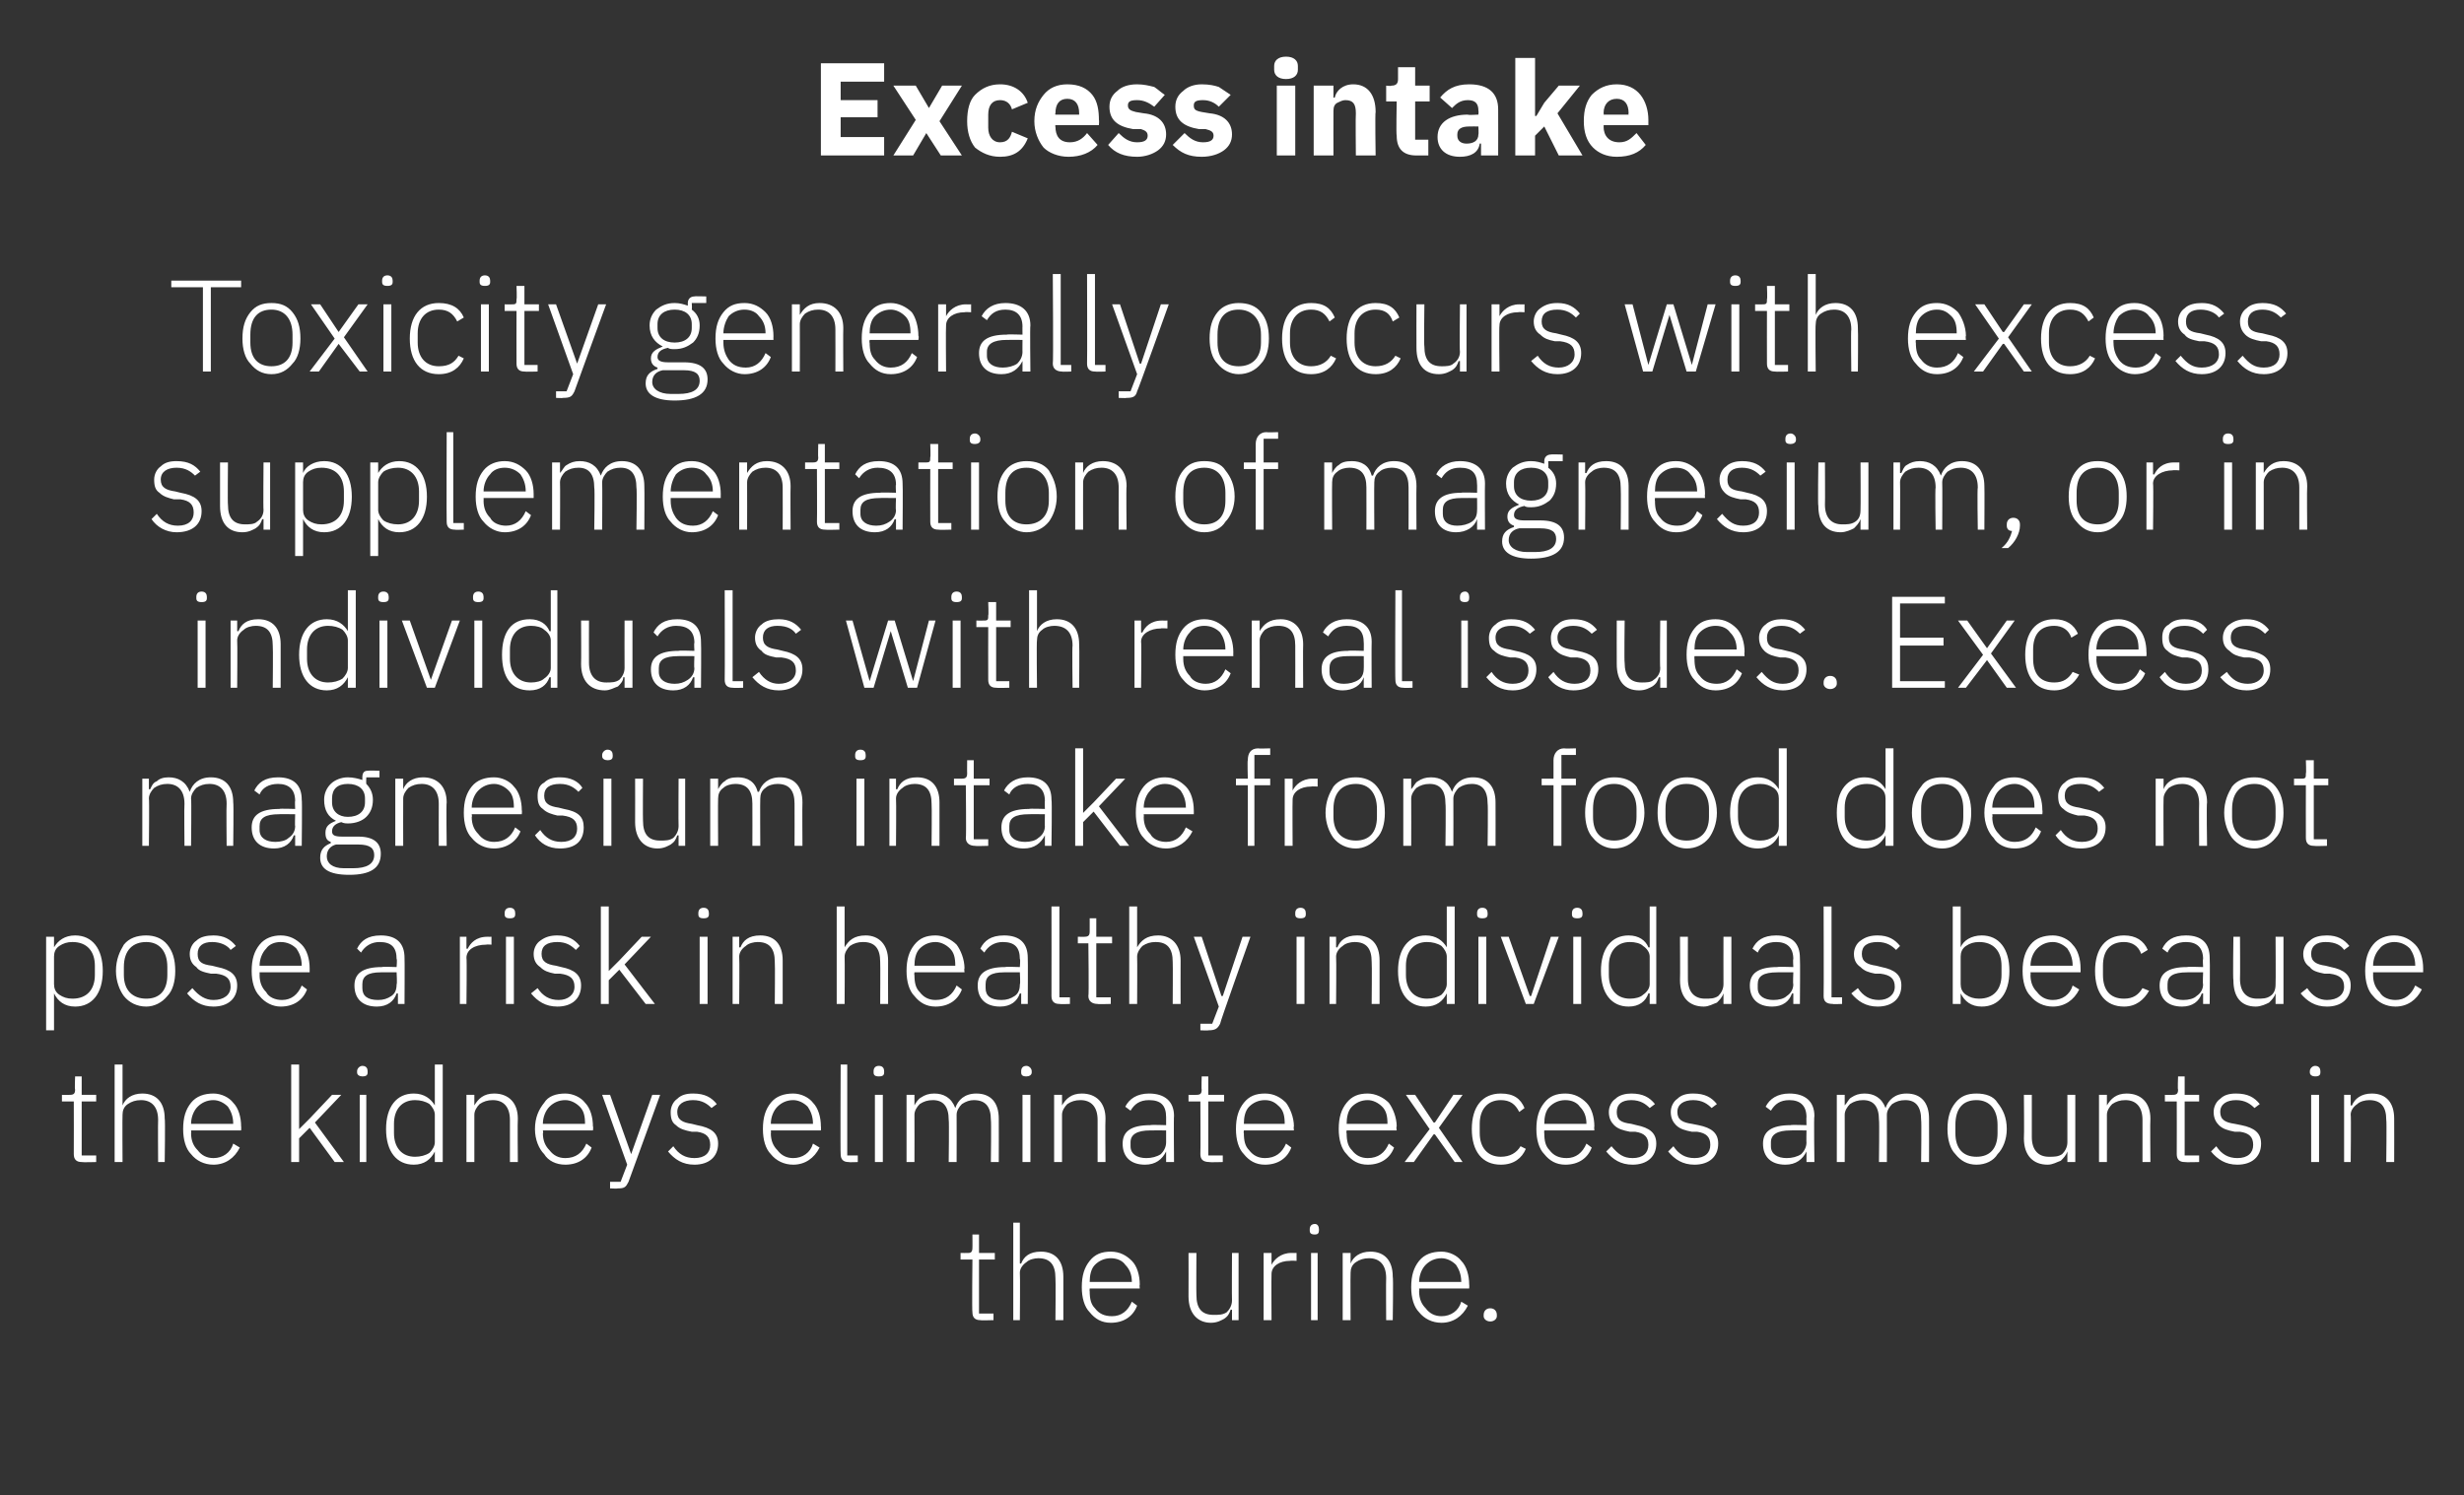 <?xml version="1.0" standalone="no"?><!DOCTYPE svg PUBLIC "-//W3C//DTD SVG 1.1//EN" "http://www.w3.org/Graphics/SVG/1.1/DTD/svg11.dtd"><svg xmlns="http://www.w3.org/2000/svg" version="1.1" width="187px" height="113.5px" viewBox="0 -4 187 113.5" style="top:-4px"><rect x="0" y="-4" width="187" height="113.5" fill="#333333" stroke="none"/>  <desc>Excess intake Toxicity generally occurs with excess supplementation of magnesium, or in individuals with renal issues...</desc>  <defs/>  <g id="Polygon168218">    <path d="M 75.4 96.2 L 75.4 95.7 L 74.3 95.7 L 74.3 91.6 L 75.5 91.6 L 75.5 91.1 L 74.3 91.1 L 74.3 89.7 L 73.8 89.7 C 73.8 89.7 73.81 90.72 73.8 90.7 C 73.8 91 73.7 91.1 73.5 91.1 C 73.45 91.11 72.9 91.1 72.9 91.1 L 72.9 91.6 L 73.8 91.6 C 73.8 91.6 73.76 95.6 73.8 95.6 C 73.8 96 74 96.2 74.4 96.2 C 74.39 96.23 75.4 96.2 75.4 96.2 Z M 76.9 96.2 L 77.4 96.2 C 77.4 96.2 77.43 92.63 77.4 92.6 C 77.4 92.3 77.6 92 77.9 91.8 C 78.1 91.6 78.5 91.5 78.8 91.5 C 79.7 91.5 80.1 92 80.1 93 C 80.13 93.04 80.1 96.2 80.1 96.2 L 80.7 96.2 C 80.7 96.2 80.7 92.94 80.7 92.9 C 80.7 91.7 80.1 91 79 91 C 78.1 91 77.7 91.4 77.5 91.9 C 77.46 91.92 77.4 91.9 77.4 91.9 L 77.4 88.8 L 76.9 88.8 L 76.9 96.2 Z M 86.3 95.1 C 86.3 95.1 85.9 94.8 85.9 94.8 C 85.6 95.5 85.1 95.9 84.4 95.9 C 83.8 95.9 83.4 95.7 83.1 95.3 C 82.8 95 82.7 94.6 82.7 94 C 82.68 94.03 82.7 93.8 82.7 93.8 L 86.5 93.8 C 86.5 93.8 86.47 93.51 86.5 93.5 C 86.5 92.8 86.3 92.1 85.9 91.7 C 85.5 91.3 85 91 84.3 91 C 83.6 91 83.1 91.2 82.7 91.7 C 82.3 92.2 82.1 92.8 82.1 93.7 C 82.1 94.5 82.3 95.2 82.7 95.6 C 83.1 96.1 83.6 96.4 84.3 96.4 C 85.3 96.4 86 95.9 86.3 95.1 Z M 85.4 92 C 85.7 92.3 85.9 92.7 85.9 93.3 C 85.85 93.26 85.9 93.3 85.9 93.3 L 82.7 93.3 C 82.7 93.3 82.68 93.29 82.7 93.3 C 82.7 92.8 82.8 92.3 83.1 92 C 83.4 91.7 83.8 91.5 84.3 91.5 C 84.8 91.5 85.2 91.7 85.4 92 Z M 93.5 96.2 L 94 96.2 L 94 91.1 L 93.5 91.1 C 93.5 91.1 93.48 94.7 93.5 94.7 C 93.5 95.1 93.3 95.4 93.1 95.6 C 92.8 95.8 92.5 95.8 92.1 95.8 C 91.2 95.8 90.8 95.3 90.8 94.3 C 90.78 94.29 90.8 91.1 90.8 91.1 L 90.2 91.1 C 90.2 91.1 90.21 94.4 90.2 94.4 C 90.2 95.7 90.9 96.4 91.9 96.4 C 92.4 96.4 92.7 96.2 92.9 96.1 C 93.2 95.9 93.3 95.7 93.4 95.4 C 93.44 95.42 93.5 95.4 93.5 95.4 L 93.5 96.2 Z M 96.5 96.2 C 96.5 96.2 96.48 92.73 96.5 92.7 C 96.5 92.1 97.1 91.7 97.9 91.7 C 97.94 91.67 98.4 91.7 98.4 91.7 L 98.4 91.1 C 98.4 91.1 98.05 91.11 98 91.1 C 97.2 91.1 96.7 91.6 96.5 92 C 96.52 92.03 96.5 92 96.5 92 L 96.5 91.1 L 95.9 91.1 L 95.9 96.2 L 96.5 96.2 Z M 100.1 89.4 C 100.1 89.4 100.1 89.3 100.1 89.3 C 100.1 89.1 100 88.9 99.8 88.9 C 99.5 88.9 99.4 89.1 99.4 89.3 C 99.4 89.3 99.4 89.4 99.4 89.4 C 99.4 89.6 99.5 89.7 99.8 89.7 C 100 89.7 100.1 89.6 100.1 89.4 Z M 99.5 96.2 L 100 96.2 L 100 91.1 L 99.5 91.1 L 99.5 96.2 Z M 102.5 96.2 C 102.5 96.2 102.48 92.63 102.5 92.6 C 102.5 92.3 102.6 92 102.9 91.8 C 103.2 91.6 103.5 91.5 103.9 91.5 C 104.7 91.5 105.2 92 105.2 93 C 105.18 93.04 105.2 96.2 105.2 96.2 L 105.7 96.2 C 105.7 96.2 105.75 92.94 105.7 92.9 C 105.7 91.7 105.1 91 104 91 C 103.2 91 102.7 91.4 102.5 91.9 C 102.51 91.92 102.5 91.9 102.5 91.9 L 102.5 91.1 L 101.9 91.1 L 101.9 96.2 L 102.5 96.2 Z M 111.4 95.1 C 111.4 95.1 110.9 94.8 110.9 94.8 C 110.7 95.5 110.1 95.9 109.4 95.9 C 108.9 95.9 108.5 95.7 108.2 95.3 C 107.9 95 107.7 94.6 107.7 94 C 107.73 94.03 107.7 93.8 107.7 93.8 L 111.5 93.8 C 111.5 93.8 111.52 93.51 111.5 93.5 C 111.5 92.8 111.3 92.1 110.9 91.7 C 110.6 91.3 110 91 109.4 91 C 108.7 91 108.1 91.2 107.7 91.7 C 107.3 92.2 107.1 92.8 107.1 93.7 C 107.1 94.5 107.3 95.2 107.7 95.6 C 108.1 96.1 108.7 96.4 109.4 96.4 C 110.3 96.4 111 95.9 111.4 95.1 Z M 110.5 92 C 110.7 92.3 110.9 92.7 110.9 93.3 C 110.9 93.26 110.9 93.3 110.9 93.3 L 107.7 93.3 C 107.7 93.3 107.73 93.29 107.7 93.3 C 107.7 92.8 107.9 92.3 108.2 92 C 108.5 91.7 108.9 91.5 109.4 91.5 C 109.8 91.5 110.2 91.7 110.5 92 Z M 113.6 95.9 C 113.6 95.9 113.6 95.8 113.6 95.8 C 113.6 95.5 113.4 95.3 113.1 95.3 C 112.8 95.3 112.6 95.5 112.6 95.8 C 112.6 95.8 112.6 95.9 112.6 95.9 C 112.6 96.1 112.8 96.3 113.1 96.3 C 113.4 96.3 113.6 96.1 113.6 95.9 Z " stroke="none" fill="#fff"/>  </g>  <g id="Polygon168217">    <path d="M 7.3 84.2 L 7.3 83.7 L 6.2 83.7 L 6.2 79.6 L 7.3 79.6 L 7.3 79.1 L 6.2 79.1 L 6.2 77.7 L 5.7 77.7 C 5.7 77.7 5.66 78.72 5.7 78.7 C 5.7 79 5.6 79.1 5.3 79.1 C 5.3 79.11 4.7 79.1 4.7 79.1 L 4.7 79.6 L 5.6 79.6 C 5.6 79.6 5.61 83.6 5.6 83.6 C 5.6 84 5.8 84.2 6.2 84.2 C 6.24 84.23 7.3 84.2 7.3 84.2 Z M 8.7 84.2 L 9.3 84.2 C 9.3 84.2 9.28 80.63 9.3 80.6 C 9.3 80.3 9.4 80 9.7 79.8 C 10 79.6 10.3 79.5 10.7 79.5 C 11.5 79.5 12 80 12 81 C 11.98 81.04 12 84.2 12 84.2 L 12.5 84.2 C 12.5 84.2 12.55 80.94 12.5 80.9 C 12.5 79.7 11.9 79 10.8 79 C 10 79 9.5 79.4 9.3 79.9 C 9.31 79.92 9.3 79.9 9.3 79.9 L 9.3 76.8 L 8.7 76.8 L 8.7 84.2 Z M 18.2 83.1 C 18.2 83.1 17.7 82.8 17.7 82.8 C 17.5 83.5 16.9 83.9 16.2 83.9 C 15.7 83.9 15.3 83.7 15 83.3 C 14.7 83 14.5 82.6 14.5 82 C 14.53 82.03 14.5 81.8 14.5 81.8 L 18.3 81.8 C 18.3 81.8 18.32 81.51 18.3 81.5 C 18.3 80.8 18.1 80.1 17.7 79.7 C 17.4 79.3 16.8 79 16.2 79 C 15.5 79 14.9 79.2 14.5 79.7 C 14.1 80.2 13.9 80.8 13.9 81.7 C 13.9 82.5 14.1 83.2 14.5 83.6 C 14.9 84.1 15.5 84.4 16.2 84.4 C 17.1 84.4 17.8 83.9 18.2 83.1 Z M 17.3 80 C 17.5 80.3 17.7 80.7 17.7 81.3 C 17.7 81.26 17.7 81.3 17.7 81.3 L 14.5 81.3 C 14.5 81.3 14.53 81.29 14.5 81.3 C 14.5 80.8 14.7 80.3 15 80 C 15.3 79.7 15.7 79.5 16.2 79.5 C 16.6 79.5 17 79.7 17.3 80 Z M 22.1 84.2 L 22.7 84.2 L 22.7 82.4 L 23.5 81.6 L 25.4 84.2 L 26.1 84.2 L 23.9 81.2 L 25.9 79.1 L 25.2 79.1 L 23.5 80.9 L 22.7 81.7 L 22.7 81.7 L 22.7 76.8 L 22.1 76.8 L 22.1 84.2 Z M 27.9 77.4 C 27.9 77.4 27.9 77.3 27.9 77.3 C 27.9 77.1 27.8 76.9 27.5 76.9 C 27.3 76.9 27.1 77.1 27.1 77.3 C 27.1 77.3 27.1 77.4 27.1 77.4 C 27.1 77.6 27.3 77.7 27.5 77.7 C 27.8 77.7 27.9 77.6 27.9 77.4 Z M 27.3 84.2 L 27.8 84.2 L 27.8 79.1 L 27.3 79.1 L 27.3 84.2 Z M 33 84.2 L 33.6 84.2 L 33.6 76.8 L 33 76.8 L 33 79.9 C 33 79.9 32.97 79.93 33 79.9 C 32.7 79.4 32.2 79 31.4 79 C 30.1 79 29.3 80 29.3 81.7 C 29.3 83.4 30.1 84.4 31.4 84.4 C 32.2 84.4 32.7 84 33 83.4 C 32.97 83.41 33 83.4 33 83.4 L 33 84.2 Z M 29.9 82 C 29.9 82 29.9 81.3 29.9 81.3 C 29.9 80.2 30.5 79.5 31.5 79.5 C 31.9 79.5 32.3 79.6 32.6 79.8 C 32.8 80 33 80.3 33 80.6 C 33 80.6 33 82.7 33 82.7 C 33 83 32.8 83.3 32.6 83.5 C 32.3 83.7 31.9 83.8 31.5 83.8 C 30.5 83.8 29.9 83.1 29.9 82 Z M 36 84.2 C 36 84.2 36 80.63 36 80.6 C 36 80.3 36.2 80 36.4 79.8 C 36.7 79.6 37 79.5 37.4 79.5 C 38.2 79.5 38.7 80 38.7 81 C 38.7 81.04 38.7 84.2 38.7 84.2 L 39.3 84.2 C 39.3 84.2 39.27 80.94 39.3 80.9 C 39.3 79.7 38.6 79 37.5 79 C 36.7 79 36.3 79.4 36 79.9 C 36.03 79.92 36 79.9 36 79.9 L 36 79.1 L 35.4 79.1 L 35.4 84.2 L 36 84.2 Z M 44.9 83.1 C 44.9 83.1 44.5 82.8 44.5 82.8 C 44.2 83.5 43.7 83.9 42.9 83.9 C 42.4 83.9 42 83.7 41.7 83.3 C 41.4 83 41.2 82.6 41.2 82 C 41.25 82.03 41.2 81.8 41.2 81.8 L 45 81.8 C 45 81.8 45.04 81.51 45 81.5 C 45 80.8 44.8 80.1 44.4 79.7 C 44.1 79.3 43.5 79 42.9 79 C 42.2 79 41.6 79.2 41.3 79.7 C 40.9 80.2 40.6 80.8 40.6 81.7 C 40.6 82.5 40.9 83.2 41.3 83.6 C 41.6 84.1 42.2 84.4 42.9 84.4 C 43.9 84.4 44.6 83.9 44.9 83.1 Z M 44 80 C 44.3 80.3 44.4 80.7 44.4 81.3 C 44.42 81.26 44.4 81.3 44.4 81.3 L 41.2 81.3 C 41.2 81.3 41.25 81.29 41.2 81.3 C 41.2 80.8 41.4 80.3 41.7 80 C 42 79.7 42.4 79.5 42.9 79.5 C 43.3 79.5 43.7 79.7 44 80 Z M 47.9 83.6 L 47.9 83.6 L 46.3 79.1 L 45.7 79.1 L 47.6 84.4 L 47.1 85.7 L 46.3 85.7 L 46.3 86.2 C 46.3 86.2 46.86 86.23 46.9 86.2 C 47.4 86.2 47.5 86.1 47.7 85.7 C 47.71 85.67 50.1 79.1 50.1 79.1 L 49.5 79.1 L 47.9 83.6 Z M 54.5 82.8 C 54.5 82 54 81.6 52.9 81.4 C 52.9 81.4 52.5 81.3 52.5 81.3 C 51.8 81.2 51.4 81 51.4 80.4 C 51.4 79.8 51.9 79.5 52.6 79.5 C 53.3 79.5 53.7 79.8 54 80.1 C 54 80.1 54.4 79.8 54.4 79.8 C 54 79.3 53.5 79 52.6 79 C 52.1 79 51.7 79.1 51.4 79.4 C 51.1 79.6 50.9 80 50.9 80.4 C 50.9 80.9 51 81.2 51.3 81.4 C 51.6 81.7 52 81.8 52.5 81.9 C 52.5 81.9 52.9 81.9 52.9 81.9 C 53.6 82 53.9 82.3 53.9 82.9 C 53.9 83.5 53.5 83.9 52.7 83.9 C 52 83.9 51.5 83.6 51.1 83 C 51.1 83 50.7 83.4 50.7 83.4 C 51.2 84 51.8 84.4 52.7 84.4 C 53.8 84.4 54.5 83.8 54.5 82.8 Z M 62.2 83.1 C 62.2 83.1 61.7 82.8 61.7 82.8 C 61.5 83.5 60.9 83.9 60.2 83.9 C 59.7 83.9 59.3 83.7 59 83.3 C 58.7 83 58.5 82.6 58.5 82 C 58.53 82.03 58.5 81.8 58.5 81.8 L 62.3 81.8 C 62.3 81.8 62.32 81.51 62.3 81.5 C 62.3 80.8 62.1 80.1 61.7 79.7 C 61.4 79.3 60.8 79 60.2 79 C 59.5 79 58.9 79.2 58.5 79.7 C 58.1 80.2 57.9 80.8 57.9 81.7 C 57.9 82.5 58.1 83.2 58.5 83.6 C 58.9 84.1 59.5 84.4 60.2 84.4 C 61.1 84.4 61.8 83.9 62.2 83.1 Z M 61.3 80 C 61.5 80.3 61.7 80.7 61.7 81.3 C 61.7 81.26 61.7 81.3 61.7 81.3 L 58.5 81.3 C 58.5 81.3 58.53 81.29 58.5 81.3 C 58.5 80.8 58.7 80.3 59 80 C 59.3 79.7 59.7 79.5 60.2 79.5 C 60.6 79.5 61 79.7 61.3 80 Z M 65.1 84.2 L 65.1 83.7 L 64.3 83.7 L 64.3 76.8 L 63.8 76.8 C 63.8 76.8 63.77 83.61 63.8 83.6 C 63.8 84 64 84.2 64.4 84.2 C 64.4 84.23 65.1 84.2 65.1 84.2 Z M 67.1 77.4 C 67.1 77.4 67.1 77.3 67.1 77.3 C 67.1 77.1 67 76.9 66.7 76.9 C 66.4 76.9 66.3 77.1 66.3 77.3 C 66.3 77.3 66.3 77.4 66.3 77.4 C 66.3 77.6 66.4 77.7 66.7 77.7 C 67 77.7 67.1 77.6 67.1 77.4 Z M 66.4 84.2 L 67 84.2 L 67 79.1 L 66.4 79.1 L 66.4 84.2 Z M 69.4 84.2 C 69.4 84.2 69.41 80.63 69.4 80.6 C 69.4 80.3 69.6 80 69.8 79.8 C 70.1 79.6 70.4 79.5 70.8 79.5 C 71.6 79.5 72 80 72 81 C 72.04 81.04 72 84.2 72 84.2 L 72.6 84.2 C 72.6 84.2 72.61 80.64 72.6 80.6 C 72.6 80.3 72.8 80 73 79.8 C 73.3 79.6 73.6 79.5 73.9 79.5 C 74.8 79.5 75.2 80 75.2 81 C 75.24 81.04 75.2 84.2 75.2 84.2 L 75.8 84.2 C 75.8 84.2 75.81 80.94 75.8 80.9 C 75.8 79.7 75.2 79 74.1 79 C 73.2 79 72.7 79.5 72.5 80.1 C 72.5 80.1 72.5 80.1 72.5 80.1 C 72.2 79.3 71.6 79 70.9 79 C 70.5 79 70.2 79.1 69.9 79.3 C 69.7 79.4 69.5 79.7 69.4 79.9 C 69.44 79.92 69.4 79.9 69.4 79.9 L 69.4 79.1 L 68.8 79.1 L 68.8 84.2 L 69.4 84.2 Z M 78.3 77.4 C 78.3 77.4 78.3 77.3 78.3 77.3 C 78.3 77.1 78.1 76.9 77.9 76.9 C 77.6 76.9 77.5 77.1 77.5 77.3 C 77.5 77.3 77.5 77.4 77.5 77.4 C 77.5 77.6 77.6 77.7 77.9 77.7 C 78.1 77.7 78.3 77.6 78.3 77.4 Z M 77.6 84.2 L 78.2 84.2 L 78.2 79.1 L 77.6 79.1 L 77.6 84.2 Z M 80.6 84.2 C 80.6 84.2 80.6 80.63 80.6 80.6 C 80.6 80.3 80.8 80 81 79.8 C 81.3 79.6 81.6 79.5 82 79.5 C 82.8 79.5 83.3 80 83.3 81 C 83.3 81.04 83.3 84.2 83.3 84.2 L 83.9 84.2 C 83.9 84.2 83.87 80.94 83.9 80.9 C 83.9 79.7 83.2 79 82.1 79 C 81.3 79 80.9 79.4 80.6 79.9 C 80.63 79.92 80.6 79.9 80.6 79.9 L 80.6 79.1 L 80 79.1 L 80 84.2 L 80.6 84.2 Z M 89.1 80.7 C 89.07 80.7 89.1 84.2 89.1 84.2 L 88.5 84.2 L 88.5 83.4 C 88.5 83.4 88.48 83.42 88.5 83.4 C 88.2 84 87.7 84.4 86.9 84.4 C 85.8 84.4 85.2 83.8 85.2 82.8 C 85.2 81.9 85.8 81.4 87.3 81.4 C 87.32 81.36 88.5 81.4 88.5 81.4 C 88.5 81.4 88.5 80.76 88.5 80.8 C 88.5 79.9 88.1 79.5 87.2 79.5 C 86.5 79.5 86.1 79.8 85.8 80.3 C 85.8 80.3 85.4 80 85.4 80 C 85.7 79.4 86.3 79 87.2 79 C 88.4 79 89.1 79.6 89.1 80.7 Z M 88.5 81.8 C 88.5 81.8 87.3 81.79 87.3 81.8 C 86.3 81.8 85.8 82.1 85.8 82.7 C 85.8 82.7 85.8 83 85.8 83 C 85.8 83.6 86.3 83.9 87 83.9 C 87.4 83.9 87.8 83.8 88.1 83.6 C 88.3 83.4 88.5 83.1 88.5 82.7 C 88.5 82.74 88.5 81.8 88.5 81.8 Z M 92.8 84.2 L 92.8 83.7 L 91.7 83.7 L 91.7 79.6 L 92.9 79.6 L 92.9 79.1 L 91.7 79.1 L 91.7 77.7 L 91.2 77.7 C 91.2 77.7 91.17 78.72 91.2 78.7 C 91.2 79 91.1 79.1 90.8 79.1 C 90.81 79.11 90.2 79.1 90.2 79.1 L 90.2 79.6 L 91.1 79.6 C 91.1 79.6 91.12 83.6 91.1 83.6 C 91.1 84 91.3 84.2 91.8 84.2 C 91.75 84.23 92.8 84.2 92.8 84.2 Z M 98 83.1 C 98 83.1 97.6 82.8 97.6 82.8 C 97.3 83.5 96.8 83.9 96 83.9 C 95.5 83.9 95.1 83.7 94.8 83.3 C 94.5 83 94.4 82.6 94.4 82 C 94.37 82.03 94.4 81.8 94.4 81.8 L 98.2 81.8 C 98.2 81.8 98.16 81.51 98.2 81.5 C 98.2 80.8 97.9 80.1 97.6 79.7 C 97.2 79.3 96.7 79 96 79 C 95.3 79 94.8 79.2 94.4 79.7 C 94 80.2 93.8 80.8 93.8 81.7 C 93.8 82.5 94 83.2 94.4 83.6 C 94.8 84.1 95.3 84.4 96 84.4 C 97 84.4 97.7 83.9 98 83.1 Z M 97.1 80 C 97.4 80.3 97.5 80.7 97.5 81.3 C 97.54 81.26 97.5 81.3 97.5 81.3 L 94.4 81.3 C 94.4 81.3 94.37 81.29 94.4 81.3 C 94.4 80.8 94.5 80.3 94.8 80 C 95.1 79.7 95.5 79.5 96 79.5 C 96.5 79.5 96.8 79.7 97.1 80 Z M 105.8 83.1 C 105.8 83.1 105.4 82.8 105.4 82.8 C 105.1 83.5 104.6 83.9 103.8 83.9 C 103.3 83.9 102.9 83.7 102.6 83.3 C 102.3 83 102.2 82.6 102.2 82 C 102.16 82.03 102.2 81.8 102.2 81.8 L 106 81.8 C 106 81.8 105.95 81.51 106 81.5 C 106 80.8 105.7 80.1 105.4 79.7 C 105 79.3 104.4 79 103.8 79 C 103.1 79 102.6 79.2 102.2 79.7 C 101.8 80.2 101.6 80.8 101.6 81.7 C 101.6 82.5 101.8 83.2 102.2 83.6 C 102.6 84.1 103.1 84.4 103.8 84.4 C 104.8 84.4 105.5 83.9 105.8 83.1 Z M 104.9 80 C 105.2 80.3 105.3 80.7 105.3 81.3 C 105.33 81.26 105.3 81.3 105.3 81.3 L 102.2 81.3 C 102.2 81.3 102.16 81.29 102.2 81.3 C 102.2 80.8 102.3 80.3 102.6 80 C 102.9 79.7 103.3 79.5 103.8 79.5 C 104.2 79.5 104.6 79.7 104.9 80 Z M 107.3 84.2 L 108.8 82.1 L 108.9 82.1 L 110.4 84.2 L 111 84.2 L 109.2 81.6 L 111 79.1 L 110.3 79.1 L 108.9 81.2 L 108.8 81.2 L 107.4 79.1 L 106.7 79.1 L 108.5 81.7 L 106.6 84.2 L 107.3 84.2 Z M 115.8 83.2 C 115.8 83.2 115.4 83 115.4 83 C 115.1 83.5 114.6 83.8 113.9 83.8 C 112.9 83.8 112.3 83.1 112.3 82 C 112.3 82 112.3 81.3 112.3 81.3 C 112.3 80.2 112.9 79.5 113.9 79.5 C 114.6 79.5 115 79.8 115.3 80.4 C 115.3 80.4 115.7 80.1 115.7 80.1 C 115.4 79.4 114.9 79 113.9 79 C 112.5 79 111.7 80 111.7 81.7 C 111.7 83.4 112.5 84.4 113.9 84.4 C 114.9 84.4 115.5 83.9 115.8 83.2 Z M 120.8 83.1 C 120.8 83.1 120.4 82.8 120.4 82.8 C 120.1 83.5 119.6 83.9 118.9 83.9 C 118.3 83.9 117.9 83.7 117.6 83.3 C 117.3 83 117.2 82.6 117.2 82 C 117.18 82.03 117.2 81.8 117.2 81.8 L 121 81.8 C 121 81.8 120.97 81.51 121 81.5 C 121 80.8 120.8 80.1 120.4 79.7 C 120 79.3 119.5 79 118.8 79 C 118.1 79 117.6 79.2 117.2 79.7 C 116.8 80.2 116.6 80.8 116.6 81.7 C 116.6 82.5 116.8 83.2 117.2 83.6 C 117.6 84.1 118.1 84.4 118.8 84.4 C 119.8 84.4 120.5 83.9 120.8 83.1 Z M 119.9 80 C 120.2 80.3 120.4 80.7 120.4 81.3 C 120.35 81.26 120.4 81.3 120.4 81.3 L 117.2 81.3 C 117.2 81.3 117.18 81.29 117.2 81.3 C 117.2 80.8 117.3 80.3 117.6 80 C 117.9 79.7 118.3 79.5 118.8 79.5 C 119.3 79.5 119.7 79.7 119.9 80 Z M 125.7 82.8 C 125.7 82 125.2 81.6 124.2 81.4 C 124.2 81.4 123.8 81.3 123.8 81.3 C 123 81.2 122.7 81 122.7 80.4 C 122.7 79.8 123.1 79.5 123.8 79.5 C 124.5 79.5 124.9 79.8 125.2 80.1 C 125.2 80.1 125.6 79.8 125.6 79.8 C 125.2 79.3 124.7 79 123.8 79 C 123.4 79 122.9 79.1 122.6 79.4 C 122.3 79.6 122.1 80 122.1 80.4 C 122.1 80.9 122.3 81.2 122.5 81.4 C 122.8 81.7 123.2 81.8 123.7 81.9 C 123.7 81.9 124.1 81.9 124.1 81.9 C 124.8 82 125.1 82.3 125.1 82.9 C 125.1 83.5 124.7 83.9 123.9 83.9 C 123.2 83.9 122.8 83.6 122.3 83 C 122.3 83 121.9 83.4 121.9 83.4 C 122.4 84 123 84.4 123.9 84.4 C 125 84.4 125.7 83.8 125.7 82.8 Z M 130.4 82.8 C 130.4 82 129.9 81.6 128.9 81.4 C 128.9 81.4 128.4 81.3 128.4 81.3 C 127.7 81.2 127.3 81 127.3 80.4 C 127.3 79.8 127.8 79.5 128.5 79.5 C 129.2 79.5 129.6 79.8 129.9 80.1 C 129.9 80.1 130.3 79.8 130.3 79.8 C 129.9 79.3 129.4 79 128.5 79 C 128 79 127.6 79.1 127.3 79.4 C 127 79.6 126.8 80 126.8 80.4 C 126.8 80.9 127 81.2 127.2 81.4 C 127.5 81.7 127.9 81.8 128.4 81.9 C 128.4 81.9 128.8 81.9 128.8 81.9 C 129.5 82 129.8 82.3 129.8 82.9 C 129.8 83.5 129.4 83.9 128.6 83.9 C 127.9 83.9 127.4 83.6 127 83 C 127 83 126.6 83.4 126.6 83.4 C 127.1 84 127.7 84.4 128.6 84.4 C 129.7 84.4 130.4 83.8 130.4 82.8 Z M 137.7 80.7 C 137.65 80.7 137.7 84.2 137.7 84.2 L 137.1 84.2 L 137.1 83.4 C 137.1 83.4 137.06 83.42 137.1 83.4 C 136.8 84 136.3 84.4 135.5 84.4 C 134.4 84.4 133.8 83.8 133.8 82.8 C 133.8 81.9 134.4 81.4 135.9 81.4 C 135.9 81.36 137.1 81.4 137.1 81.4 C 137.1 81.4 137.08 80.76 137.1 80.8 C 137.1 79.9 136.6 79.5 135.8 79.5 C 135.1 79.5 134.7 79.8 134.4 80.3 C 134.4 80.3 134 80 134 80 C 134.3 79.4 134.9 79 135.8 79 C 137 79 137.7 79.6 137.7 80.7 Z M 137.1 81.8 C 137.1 81.8 135.88 81.79 135.9 81.8 C 134.9 81.8 134.4 82.1 134.4 82.7 C 134.4 82.7 134.4 83 134.4 83 C 134.4 83.6 134.9 83.9 135.6 83.9 C 136 83.9 136.4 83.8 136.7 83.6 C 136.9 83.4 137.1 83.1 137.1 82.7 C 137.08 82.74 137.1 81.8 137.1 81.8 Z M 140 84.2 C 140 84.2 140.01 80.63 140 80.6 C 140 80.3 140.2 80 140.4 79.8 C 140.7 79.6 141 79.5 141.4 79.5 C 142.2 79.5 142.6 80 142.6 81 C 142.64 81.04 142.6 84.2 142.6 84.2 L 143.2 84.2 C 143.2 84.2 143.21 80.64 143.2 80.6 C 143.2 80.3 143.4 80 143.6 79.8 C 143.9 79.6 144.2 79.5 144.6 79.5 C 145.4 79.5 145.8 80 145.8 81 C 145.84 81.04 145.8 84.2 145.8 84.2 L 146.4 84.2 C 146.4 84.2 146.41 80.94 146.4 80.9 C 146.4 79.7 145.8 79 144.7 79 C 143.8 79 143.3 79.5 143.1 80.1 C 143.1 80.1 143.1 80.1 143.1 80.1 C 142.8 79.3 142.2 79 141.5 79 C 141.1 79 140.8 79.1 140.5 79.3 C 140.3 79.4 140.2 79.7 140 79.9 C 140.04 79.92 140 79.9 140 79.9 L 140 79.1 L 139.4 79.1 L 139.4 84.2 L 140 84.2 Z M 151.6 83.6 C 152 83.2 152.3 82.5 152.3 81.7 C 152.3 80.8 152 80.2 151.6 79.7 C 151.3 79.2 150.7 79 150 79 C 149.3 79 148.8 79.2 148.4 79.7 C 148 80.2 147.8 80.8 147.8 81.7 C 147.8 82.5 148 83.2 148.4 83.6 C 148.8 84.1 149.3 84.4 150 84.4 C 150.7 84.4 151.3 84.1 151.6 83.6 Z M 148.4 82 C 148.4 82 148.4 81.4 148.4 81.4 C 148.4 80.1 149 79.5 150 79.5 C 151 79.5 151.6 80.2 151.6 81.4 C 151.6 81.4 151.6 82 151.6 82 C 151.6 83.2 151 83.8 150 83.8 C 149 83.8 148.4 83.2 148.4 82 Z M 156.9 84.2 L 157.5 84.2 L 157.5 79.1 L 156.9 79.1 C 156.9 79.1 156.9 82.7 156.9 82.7 C 156.9 83.1 156.7 83.4 156.5 83.6 C 156.2 83.8 155.9 83.8 155.5 83.8 C 154.7 83.8 154.2 83.3 154.2 82.3 C 154.2 82.29 154.2 79.1 154.2 79.1 L 153.6 79.1 C 153.6 79.1 153.63 82.4 153.6 82.4 C 153.6 83.7 154.3 84.4 155.4 84.4 C 155.8 84.4 156.1 84.2 156.4 84.1 C 156.6 83.9 156.8 83.7 156.9 83.4 C 156.86 83.42 156.9 83.4 156.9 83.4 L 156.9 84.2 Z M 159.9 84.2 C 159.9 84.2 159.9 80.63 159.9 80.6 C 159.9 80.3 160.1 80 160.3 79.8 C 160.6 79.6 160.9 79.5 161.3 79.5 C 162.1 79.5 162.6 80 162.6 81 C 162.6 81.04 162.6 84.2 162.6 84.2 L 163.2 84.2 C 163.2 84.2 163.17 80.94 163.2 80.9 C 163.2 79.7 162.5 79 161.4 79 C 160.6 79 160.2 79.4 159.9 79.9 C 159.93 79.92 159.9 79.9 159.9 79.9 L 159.9 79.1 L 159.3 79.1 L 159.3 84.2 L 159.9 84.2 Z M 166.9 84.2 L 166.9 83.7 L 165.8 83.7 L 165.8 79.6 L 166.9 79.6 L 166.9 79.1 L 165.8 79.1 L 165.8 77.7 L 165.3 77.7 C 165.3 77.7 165.26 78.72 165.3 78.7 C 165.3 79 165.2 79.1 164.9 79.1 C 164.9 79.11 164.3 79.1 164.3 79.1 L 164.3 79.6 L 165.2 79.6 C 165.2 79.6 165.21 83.6 165.2 83.6 C 165.2 84 165.4 84.2 165.8 84.2 C 165.84 84.23 166.9 84.2 166.9 84.2 Z M 171.6 82.8 C 171.6 82 171.1 81.6 170.1 81.4 C 170.1 81.4 169.6 81.3 169.6 81.3 C 168.9 81.2 168.5 81 168.5 80.4 C 168.5 79.8 169 79.5 169.7 79.5 C 170.4 79.5 170.8 79.8 171.1 80.1 C 171.1 80.1 171.5 79.8 171.5 79.8 C 171.1 79.3 170.6 79 169.7 79 C 169.2 79 168.8 79.1 168.5 79.4 C 168.2 79.6 168 80 168 80.4 C 168 80.9 168.2 81.2 168.4 81.4 C 168.7 81.7 169.1 81.8 169.6 81.9 C 169.6 81.9 170 81.9 170 81.9 C 170.7 82 171 82.3 171 82.9 C 171 83.5 170.6 83.9 169.8 83.9 C 169.1 83.9 168.6 83.6 168.2 83 C 168.2 83 167.8 83.4 167.8 83.4 C 168.3 84 168.9 84.4 169.8 84.4 C 170.9 84.4 171.6 83.8 171.6 82.8 Z M 176.1 77.4 C 176.1 77.4 176.1 77.3 176.1 77.3 C 176.1 77.1 176 76.9 175.7 76.9 C 175.5 76.9 175.3 77.1 175.3 77.3 C 175.3 77.3 175.3 77.4 175.3 77.4 C 175.3 77.6 175.5 77.7 175.7 77.7 C 176 77.7 176.1 77.6 176.1 77.4 Z M 175.4 84.2 L 176 84.2 L 176 79.1 L 175.4 79.1 L 175.4 84.2 Z M 178.4 84.2 C 178.4 84.2 178.44 80.63 178.4 80.6 C 178.4 80.3 178.6 80 178.9 79.8 C 179.1 79.6 179.5 79.5 179.8 79.5 C 180.7 79.5 181.1 80 181.1 81 C 181.14 81.04 181.1 84.2 181.1 84.2 L 181.7 84.2 C 181.7 84.2 181.71 80.94 181.7 80.9 C 181.7 79.7 181.1 79 180 79 C 179.2 79 178.7 79.4 178.5 79.9 C 178.47 79.92 178.4 79.9 178.4 79.9 L 178.4 79.1 L 177.9 79.1 L 177.9 84.2 L 178.4 84.2 Z " stroke="none" fill="#fff"/>  </g>  <g id="Polygon168216">    <path d="M 3.5 74.2 L 4.1 74.2 L 4.1 71.4 C 4.1 71.4 4.11 71.41 4.1 71.4 C 4.4 72 4.9 72.4 5.7 72.4 C 7 72.4 7.8 71.4 7.8 69.7 C 7.8 68 7 67 5.7 67 C 4.9 67 4.4 67.4 4.1 67.9 C 4.11 67.93 4.1 67.9 4.1 67.9 L 4.1 67.1 L 3.5 67.1 L 3.5 74.2 Z M 4.5 71.5 C 4.2 71.3 4.1 71 4.1 70.7 C 4.1 70.7 4.1 68.6 4.1 68.6 C 4.1 68.3 4.2 68 4.5 67.8 C 4.8 67.6 5.1 67.5 5.5 67.5 C 6.6 67.5 7.2 68.2 7.2 69.3 C 7.2 69.3 7.2 70 7.2 70 C 7.2 71.1 6.6 71.8 5.5 71.8 C 5.1 71.8 4.8 71.7 4.5 71.5 Z M 12.7 71.6 C 13.1 71.2 13.3 70.5 13.3 69.7 C 13.3 68.8 13.1 68.2 12.7 67.7 C 12.3 67.2 11.7 67 11.1 67 C 10.4 67 9.8 67.2 9.4 67.7 C 9.1 68.2 8.8 68.8 8.8 69.7 C 8.8 70.5 9.1 71.2 9.4 71.6 C 9.8 72.1 10.4 72.4 11.1 72.4 C 11.7 72.4 12.3 72.1 12.7 71.6 Z M 9.4 70 C 9.4 70 9.4 69.4 9.4 69.4 C 9.4 68.1 10.1 67.5 11.1 67.5 C 12.1 67.5 12.7 68.2 12.7 69.4 C 12.7 69.4 12.7 70 12.7 70 C 12.7 71.2 12.1 71.8 11.1 71.8 C 10.1 71.8 9.4 71.2 9.4 70 Z M 18 70.8 C 18 70 17.5 69.6 16.5 69.4 C 16.5 69.4 16.1 69.3 16.1 69.3 C 15.3 69.2 15 69 15 68.4 C 15 67.8 15.4 67.5 16.1 67.5 C 16.8 67.5 17.3 67.8 17.5 68.1 C 17.5 68.1 17.9 67.8 17.9 67.8 C 17.5 67.3 17 67 16.2 67 C 15.7 67 15.2 67.1 14.9 67.4 C 14.6 67.6 14.4 68 14.4 68.4 C 14.4 68.9 14.6 69.2 14.9 69.4 C 15.1 69.7 15.5 69.8 16 69.9 C 16 69.9 16.4 69.9 16.4 69.9 C 17.2 70 17.5 70.3 17.5 70.9 C 17.5 71.5 17 71.9 16.2 71.9 C 15.6 71.9 15.1 71.6 14.6 71 C 14.6 71 14.2 71.4 14.2 71.4 C 14.7 72 15.3 72.4 16.2 72.4 C 17.3 72.4 18 71.8 18 70.8 Z M 23.3 71.1 C 23.3 71.1 22.9 70.8 22.9 70.8 C 22.6 71.5 22.1 71.9 21.4 71.9 C 20.9 71.9 20.4 71.7 20.2 71.3 C 19.9 71 19.7 70.6 19.7 70 C 19.71 70.03 19.7 69.8 19.7 69.8 L 23.5 69.8 C 23.5 69.8 23.5 69.51 23.5 69.5 C 23.5 68.8 23.3 68.1 22.9 67.7 C 22.5 67.3 22 67 21.3 67 C 20.7 67 20.1 67.2 19.7 67.7 C 19.3 68.2 19.1 68.8 19.1 69.7 C 19.1 70.5 19.3 71.2 19.7 71.6 C 20.1 72.1 20.7 72.4 21.3 72.4 C 22.3 72.4 23 71.9 23.3 71.1 Z M 22.5 68 C 22.7 68.3 22.9 68.7 22.9 69.3 C 22.88 69.26 22.9 69.3 22.9 69.3 L 19.7 69.3 C 19.7 69.3 19.71 69.29 19.7 69.3 C 19.7 68.8 19.9 68.3 20.2 68 C 20.4 67.7 20.8 67.5 21.3 67.5 C 21.8 67.5 22.2 67.7 22.5 68 Z M 30.7 68.7 C 30.72 68.7 30.7 72.2 30.7 72.2 L 30.2 72.2 L 30.2 71.4 C 30.2 71.4 30.13 71.42 30.1 71.4 C 29.9 72 29.4 72.4 28.6 72.4 C 27.5 72.4 26.9 71.8 26.9 70.8 C 26.9 69.9 27.5 69.4 29 69.4 C 28.97 69.36 30.1 69.4 30.1 69.4 C 30.1 69.4 30.15 68.76 30.1 68.8 C 30.1 67.9 29.7 67.5 28.8 67.5 C 28.2 67.5 27.7 67.8 27.4 68.3 C 27.4 68.3 27.1 68 27.1 68 C 27.4 67.4 27.9 67 28.9 67 C 30.1 67 30.7 67.6 30.7 68.7 Z M 30.1 69.8 C 30.1 69.8 28.95 69.79 28.9 69.8 C 27.9 69.8 27.5 70.1 27.5 70.7 C 27.5 70.7 27.5 71 27.5 71 C 27.5 71.6 27.9 71.9 28.7 71.9 C 29.1 71.9 29.4 71.8 29.7 71.6 C 30 71.4 30.1 71.1 30.1 70.7 C 30.15 70.74 30.1 69.8 30.1 69.8 Z M 35.4 72.2 C 35.4 72.2 35.44 68.73 35.4 68.7 C 35.4 68.1 36 67.7 36.9 67.7 C 36.9 67.67 37.3 67.7 37.3 67.7 L 37.3 67.1 C 37.3 67.1 37.01 67.11 37 67.1 C 36.1 67.1 35.7 67.6 35.5 68 C 35.48 68.03 35.4 68 35.4 68 L 35.4 67.1 L 34.9 67.1 L 34.9 72.2 L 35.4 72.2 Z M 39.1 65.4 C 39.1 65.4 39.1 65.3 39.1 65.3 C 39.1 65.1 39 64.9 38.7 64.9 C 38.4 64.9 38.3 65.1 38.3 65.3 C 38.3 65.3 38.3 65.4 38.3 65.4 C 38.3 65.6 38.4 65.7 38.7 65.7 C 39 65.7 39.1 65.6 39.1 65.4 Z M 38.4 72.2 L 39 72.2 L 39 67.1 L 38.4 67.1 L 38.4 72.2 Z M 44.1 70.8 C 44.1 70 43.6 69.6 42.6 69.4 C 42.6 69.4 42.2 69.3 42.2 69.3 C 41.5 69.2 41.1 69 41.1 68.4 C 41.1 67.8 41.5 67.5 42.3 67.5 C 43 67.5 43.4 67.8 43.7 68.1 C 43.7 68.1 44 67.8 44 67.8 C 43.6 67.3 43.1 67 42.3 67 C 41.8 67 41.4 67.1 41 67.4 C 40.7 67.6 40.5 68 40.5 68.4 C 40.5 68.9 40.7 69.2 41 69.4 C 41.3 69.7 41.6 69.8 42.1 69.9 C 42.1 69.9 42.5 69.9 42.5 69.9 C 43.3 70 43.6 70.3 43.6 70.9 C 43.6 71.5 43.1 71.9 42.4 71.9 C 41.7 71.9 41.2 71.6 40.8 71 C 40.8 71 40.3 71.4 40.3 71.4 C 40.8 72 41.4 72.4 42.3 72.4 C 43.4 72.4 44.1 71.8 44.1 70.8 Z M 45.6 72.2 L 46.2 72.2 L 46.2 70.4 L 47 69.6 L 49 72.2 L 49.7 72.2 L 47.4 69.2 L 49.4 67.1 L 48.7 67.1 L 47 68.9 L 46.2 69.7 L 46.2 69.7 L 46.2 64.8 L 45.6 64.8 L 45.6 72.2 Z M 53.8 65.4 C 53.8 65.4 53.8 65.3 53.8 65.3 C 53.8 65.1 53.7 64.9 53.4 64.9 C 53.1 64.9 53 65.1 53 65.3 C 53 65.3 53 65.4 53 65.4 C 53 65.6 53.1 65.7 53.4 65.7 C 53.7 65.7 53.8 65.6 53.8 65.4 Z M 53.1 72.2 L 53.7 72.2 L 53.7 67.1 L 53.1 67.1 L 53.1 72.2 Z M 56.1 72.2 C 56.1 72.2 56.13 68.63 56.1 68.6 C 56.1 68.3 56.3 68 56.6 67.8 C 56.8 67.6 57.2 67.5 57.5 67.5 C 58.4 67.5 58.8 68 58.8 69 C 58.83 69.04 58.8 72.2 58.8 72.2 L 59.4 72.2 C 59.4 72.2 59.4 68.94 59.4 68.9 C 59.4 67.7 58.8 67 57.7 67 C 56.8 67 56.4 67.4 56.2 67.9 C 56.16 67.92 56.1 67.9 56.1 67.9 L 56.1 67.1 L 55.6 67.1 L 55.6 72.2 L 56.1 72.2 Z M 63.5 72.2 L 64.1 72.2 C 64.1 72.2 64.12 68.63 64.1 68.6 C 64.1 68.3 64.3 68 64.5 67.8 C 64.8 67.6 65.1 67.5 65.5 67.5 C 66.4 67.5 66.8 68 66.8 69 C 66.82 69.04 66.8 72.2 66.8 72.2 L 67.4 72.2 C 67.4 72.2 67.39 68.94 67.4 68.9 C 67.4 67.7 66.7 67 65.7 67 C 64.8 67 64.4 67.4 64.1 67.9 C 64.15 67.92 64.1 67.9 64.1 67.9 L 64.1 64.8 L 63.5 64.8 L 63.5 72.2 Z M 73 71.1 C 73 71.1 72.6 70.8 72.6 70.8 C 72.3 71.5 71.8 71.9 71 71.9 C 70.5 71.9 70.1 71.7 69.8 71.3 C 69.5 71 69.4 70.6 69.4 70 C 69.37 70.03 69.4 69.8 69.4 69.8 L 73.2 69.8 C 73.2 69.8 73.16 69.51 73.2 69.5 C 73.2 68.8 72.9 68.1 72.6 67.7 C 72.2 67.3 71.6 67 71 67 C 70.3 67 69.8 67.2 69.4 67.7 C 69 68.2 68.8 68.8 68.8 69.7 C 68.8 70.5 69 71.2 69.4 71.6 C 69.8 72.1 70.3 72.4 71 72.4 C 72 72.4 72.7 71.9 73 71.1 Z M 72.1 68 C 72.4 68.3 72.5 68.7 72.5 69.3 C 72.54 69.26 72.5 69.3 72.5 69.3 L 69.4 69.3 C 69.4 69.3 69.37 69.29 69.4 69.3 C 69.4 68.8 69.5 68.3 69.8 68 C 70.1 67.7 70.5 67.5 71 67.5 C 71.4 67.5 71.8 67.7 72.1 68 Z M 78 68.7 C 78.02 68.7 78 72.2 78 72.2 L 77.5 72.2 L 77.5 71.4 C 77.5 71.4 77.43 71.42 77.4 71.4 C 77.2 72 76.7 72.4 75.9 72.4 C 74.8 72.4 74.2 71.8 74.2 70.8 C 74.2 69.9 74.8 69.4 76.3 69.4 C 76.27 69.36 77.4 69.4 77.4 69.4 C 77.4 69.4 77.45 68.76 77.4 68.8 C 77.4 67.9 77 67.5 76.1 67.5 C 75.5 67.5 75 67.8 74.7 68.3 C 74.7 68.3 74.4 68 74.4 68 C 74.7 67.4 75.2 67 76.2 67 C 77.4 67 78 67.6 78 68.7 Z M 77.4 69.8 C 77.4 69.8 76.25 69.79 76.2 69.8 C 75.2 69.8 74.8 70.1 74.8 70.7 C 74.8 70.7 74.8 71 74.8 71 C 74.8 71.6 75.2 71.9 76 71.9 C 76.4 71.9 76.7 71.8 77 71.6 C 77.3 71.4 77.4 71.1 77.4 70.7 C 77.45 70.74 77.4 69.8 77.4 69.8 Z M 81.2 72.2 L 81.2 71.7 L 80.4 71.7 L 80.4 64.8 L 79.8 64.8 C 79.8 64.8 79.81 71.61 79.8 71.6 C 79.8 72 80 72.2 80.4 72.2 C 80.44 72.23 81.2 72.2 81.2 72.2 Z M 84.3 72.2 L 84.3 71.7 L 83.2 71.7 L 83.2 67.6 L 84.4 67.6 L 84.4 67.1 L 83.2 67.1 L 83.2 65.7 L 82.7 65.7 C 82.7 65.7 82.7 66.72 82.7 66.7 C 82.7 67 82.6 67.1 82.3 67.1 C 82.34 67.11 81.8 67.1 81.8 67.1 L 81.8 67.6 L 82.6 67.6 C 82.6 67.6 82.65 71.6 82.6 71.6 C 82.6 72 82.9 72.2 83.3 72.2 C 83.28 72.23 84.3 72.2 84.3 72.2 Z M 85.7 72.2 L 86.3 72.2 C 86.3 72.2 86.32 68.63 86.3 68.6 C 86.3 68.3 86.5 68 86.7 67.8 C 87 67.6 87.3 67.5 87.7 67.5 C 88.6 67.5 89 68 89 69 C 89.02 69.04 89 72.2 89 72.2 L 89.6 72.2 C 89.6 72.2 89.59 68.94 89.6 68.9 C 89.6 67.7 88.9 67 87.9 67 C 87 67 86.6 67.4 86.3 67.9 C 86.35 67.92 86.3 67.9 86.3 67.9 L 86.3 64.8 L 85.7 64.8 L 85.7 72.2 Z M 92.8 71.6 L 92.7 71.6 L 91.2 67.1 L 90.6 67.1 L 92.5 72.4 L 92 73.7 L 91.1 73.7 L 91.1 74.2 C 91.1 74.2 91.71 74.23 91.7 74.2 C 92.2 74.2 92.4 74.1 92.6 73.7 C 92.56 73.67 94.9 67.1 94.9 67.1 L 94.3 67.1 L 92.8 71.6 Z M 99.1 65.4 C 99.1 65.4 99.1 65.3 99.1 65.3 C 99.1 65.1 99 64.9 98.7 64.9 C 98.4 64.9 98.3 65.1 98.3 65.3 C 98.3 65.3 98.3 65.4 98.3 65.4 C 98.3 65.6 98.4 65.7 98.7 65.7 C 99 65.7 99.1 65.6 99.1 65.4 Z M 98.4 72.2 L 99 72.2 L 99 67.1 L 98.4 67.1 L 98.4 72.2 Z M 101.4 72.2 C 101.4 72.2 101.43 68.63 101.4 68.6 C 101.4 68.3 101.6 68 101.9 67.8 C 102.1 67.6 102.5 67.5 102.8 67.5 C 103.7 67.5 104.1 68 104.1 69 C 104.13 69.04 104.1 72.2 104.1 72.2 L 104.7 72.2 C 104.7 72.2 104.7 68.94 104.7 68.9 C 104.7 67.7 104.1 67 103 67 C 102.1 67 101.7 67.4 101.5 67.9 C 101.46 67.92 101.4 67.9 101.4 67.9 L 101.4 67.1 L 100.9 67.1 L 100.9 72.2 L 101.4 72.2 Z M 109.8 72.2 L 110.4 72.2 L 110.4 64.8 L 109.8 64.8 L 109.8 67.9 C 109.8 67.9 109.77 67.93 109.8 67.9 C 109.5 67.4 109 67 108.2 67 C 106.9 67 106.1 68 106.1 69.7 C 106.1 71.4 106.9 72.4 108.2 72.4 C 109 72.4 109.5 72 109.8 71.4 C 109.77 71.41 109.8 71.4 109.8 71.4 L 109.8 72.2 Z M 106.7 70 C 106.7 70 106.7 69.3 106.7 69.3 C 106.7 68.2 107.3 67.5 108.3 67.5 C 108.7 67.5 109.1 67.6 109.4 67.8 C 109.6 68 109.8 68.3 109.8 68.6 C 109.8 68.6 109.8 70.7 109.8 70.7 C 109.8 71 109.6 71.3 109.4 71.5 C 109.1 71.7 108.7 71.8 108.3 71.8 C 107.3 71.8 106.7 71.1 106.7 70 Z M 112.9 65.4 C 112.9 65.4 112.9 65.3 112.9 65.3 C 112.9 65.1 112.8 64.9 112.5 64.9 C 112.2 64.9 112.1 65.1 112.1 65.3 C 112.1 65.3 112.1 65.4 112.1 65.4 C 112.1 65.6 112.2 65.7 112.5 65.7 C 112.8 65.7 112.9 65.6 112.9 65.4 Z M 112.2 72.2 L 112.8 72.2 L 112.8 67.1 L 112.2 67.1 L 112.2 72.2 Z M 115.8 72.2 L 116.4 72.2 L 118.3 67.1 L 117.7 67.1 L 116.2 71.6 L 116.1 71.6 L 114.5 67.1 L 113.9 67.1 L 115.8 72.2 Z M 120.1 65.4 C 120.1 65.4 120.1 65.3 120.1 65.3 C 120.1 65.1 120 64.9 119.7 64.9 C 119.4 64.9 119.3 65.1 119.3 65.3 C 119.3 65.3 119.3 65.4 119.3 65.4 C 119.3 65.6 119.4 65.7 119.7 65.7 C 120 65.7 120.1 65.6 120.1 65.4 Z M 119.4 72.2 L 120 72.2 L 120 67.1 L 119.4 67.1 L 119.4 72.2 Z M 125.2 72.2 L 125.7 72.2 L 125.7 64.8 L 125.2 64.8 L 125.2 67.9 C 125.2 67.9 125.13 67.93 125.1 67.9 C 124.9 67.4 124.4 67 123.6 67 C 122.3 67 121.5 68 121.5 69.7 C 121.5 71.4 122.3 72.4 123.6 72.4 C 124.4 72.4 124.9 72 125.1 71.4 C 125.13 71.41 125.2 71.4 125.2 71.4 L 125.2 72.2 Z M 122.1 70 C 122.1 70 122.1 69.3 122.1 69.3 C 122.1 68.2 122.7 67.5 123.7 67.5 C 124.1 67.5 124.5 67.6 124.7 67.8 C 125 68 125.2 68.3 125.2 68.6 C 125.2 68.6 125.2 70.7 125.2 70.7 C 125.2 71 125 71.3 124.7 71.5 C 124.5 71.7 124.1 71.8 123.7 71.8 C 122.7 71.8 122.1 71.1 122.1 70 Z M 130.8 72.2 L 131.4 72.2 L 131.4 67.1 L 130.8 67.1 C 130.8 67.1 130.79 70.7 130.8 70.7 C 130.8 71.1 130.6 71.4 130.4 71.6 C 130.1 71.8 129.8 71.8 129.4 71.8 C 128.6 71.8 128.1 71.3 128.1 70.3 C 128.09 70.29 128.1 67.1 128.1 67.1 L 127.5 67.1 C 127.5 67.1 127.52 70.4 127.5 70.4 C 127.5 71.7 128.2 72.4 129.3 72.4 C 129.7 72.4 130 72.2 130.3 72.1 C 130.5 71.9 130.7 71.7 130.8 71.4 C 130.75 71.42 130.8 71.4 130.8 71.4 L 130.8 72.2 Z M 136.6 68.7 C 136.63 68.7 136.6 72.2 136.6 72.2 L 136.1 72.2 L 136.1 71.4 C 136.1 71.4 136.04 71.42 136 71.4 C 135.8 72 135.3 72.4 134.5 72.4 C 133.4 72.4 132.8 71.8 132.8 70.8 C 132.8 69.9 133.4 69.4 134.9 69.4 C 134.88 69.36 136.1 69.4 136.1 69.4 C 136.1 69.4 136.06 68.76 136.1 68.8 C 136.1 67.9 135.6 67.5 134.8 67.5 C 134.1 67.5 133.6 67.8 133.4 68.3 C 133.4 68.3 133 68 133 68 C 133.3 67.4 133.8 67 134.8 67 C 136 67 136.6 67.6 136.6 68.7 Z M 136.1 69.8 C 136.1 69.8 134.86 69.79 134.9 69.8 C 133.8 69.8 133.4 70.1 133.4 70.7 C 133.4 70.7 133.4 71 133.4 71 C 133.4 71.6 133.9 71.9 134.6 71.9 C 135 71.9 135.4 71.8 135.6 71.6 C 135.9 71.4 136.1 71.1 136.1 70.7 C 136.06 70.74 136.1 69.8 136.1 69.8 Z M 139.8 72.2 L 139.8 71.7 L 139 71.7 L 139 64.8 L 138.4 64.8 C 138.4 64.8 138.42 71.61 138.4 71.6 C 138.4 72 138.6 72.2 139.1 72.2 C 139.05 72.23 139.8 72.2 139.8 72.2 Z M 144.3 70.8 C 144.3 70 143.8 69.6 142.8 69.4 C 142.8 69.4 142.4 69.3 142.4 69.3 C 141.7 69.2 141.3 69 141.3 68.4 C 141.3 67.8 141.7 67.5 142.5 67.5 C 143.2 67.5 143.6 67.8 143.9 68.1 C 143.9 68.1 144.2 67.8 144.2 67.8 C 143.8 67.3 143.3 67 142.5 67 C 142 67 141.6 67.1 141.2 67.4 C 140.9 67.6 140.7 68 140.7 68.4 C 140.7 68.9 140.9 69.2 141.2 69.4 C 141.5 69.7 141.8 69.8 142.3 69.9 C 142.3 69.9 142.7 69.9 142.7 69.9 C 143.5 70 143.8 70.3 143.8 70.9 C 143.8 71.5 143.3 71.9 142.6 71.9 C 141.9 71.9 141.4 71.6 141 71 C 141 71 140.5 71.4 140.5 71.4 C 141 72 141.6 72.4 142.5 72.4 C 143.6 72.4 144.3 71.8 144.3 70.8 Z M 148.2 72.2 L 148.8 72.2 L 148.8 71.4 C 148.8 71.4 148.79 71.41 148.8 71.4 C 149.1 72 149.6 72.4 150.4 72.4 C 151.7 72.4 152.5 71.4 152.5 69.7 C 152.5 68 151.7 67 150.4 67 C 149.6 67 149 67.4 148.8 67.9 C 148.79 67.93 148.8 67.9 148.8 67.9 L 148.8 64.8 L 148.2 64.8 L 148.2 72.2 Z M 149.2 71.5 C 148.9 71.3 148.8 71 148.8 70.7 C 148.8 70.7 148.8 68.6 148.8 68.6 C 148.8 68.3 148.9 68 149.2 67.8 C 149.5 67.6 149.8 67.5 150.2 67.5 C 151.3 67.5 151.9 68.2 151.9 69.3 C 151.9 69.3 151.9 70 151.9 70 C 151.9 71.1 151.3 71.8 150.2 71.8 C 149.8 71.8 149.5 71.7 149.2 71.5 Z M 157.8 71.1 C 157.8 71.1 157.3 70.8 157.3 70.8 C 157.1 71.5 156.5 71.9 155.8 71.9 C 155.3 71.9 154.9 71.7 154.6 71.3 C 154.3 71 154.1 70.6 154.1 70 C 154.12 70.03 154.1 69.8 154.1 69.8 L 157.9 69.8 C 157.9 69.8 157.91 69.51 157.9 69.5 C 157.9 68.8 157.7 68.1 157.3 67.7 C 157 67.3 156.4 67 155.8 67 C 155.1 67 154.5 67.2 154.1 67.7 C 153.7 68.2 153.5 68.8 153.5 69.7 C 153.5 70.5 153.7 71.2 154.1 71.6 C 154.5 72.1 155.1 72.4 155.8 72.4 C 156.7 72.4 157.4 71.9 157.8 71.1 Z M 156.9 68 C 157.1 68.3 157.3 68.7 157.3 69.3 C 157.29 69.26 157.3 69.3 157.3 69.3 L 154.1 69.3 C 154.1 69.3 154.12 69.29 154.1 69.3 C 154.1 68.8 154.3 68.3 154.6 68 C 154.9 67.7 155.3 67.5 155.8 67.5 C 156.2 67.5 156.6 67.7 156.9 68 Z M 163.1 71.2 C 163.1 71.2 162.6 71 162.6 71 C 162.3 71.5 161.9 71.8 161.2 71.8 C 160.1 71.8 159.6 71.1 159.6 70 C 159.6 70 159.6 69.3 159.6 69.3 C 159.6 68.2 160.1 67.5 161.2 67.5 C 161.8 67.5 162.3 67.8 162.5 68.4 C 162.5 68.4 163 68.1 163 68.1 C 162.7 67.4 162.1 67 161.2 67 C 159.8 67 159 68 159 69.7 C 159 71.4 159.8 72.4 161.2 72.4 C 162.1 72.4 162.7 71.9 163.1 71.2 Z M 167.7 68.7 C 167.73 68.7 167.7 72.2 167.7 72.2 L 167.2 72.2 L 167.2 71.4 C 167.2 71.4 167.14 71.42 167.1 71.4 C 166.9 72 166.4 72.4 165.6 72.4 C 164.5 72.4 163.9 71.8 163.9 70.8 C 163.9 69.9 164.5 69.4 166 69.4 C 165.98 69.36 167.2 69.4 167.2 69.4 C 167.2 69.4 167.16 68.76 167.2 68.8 C 167.2 67.9 166.7 67.5 165.9 67.5 C 165.2 67.5 164.7 67.8 164.5 68.3 C 164.5 68.3 164.1 68 164.1 68 C 164.4 67.4 164.9 67 165.9 67 C 167.1 67 167.7 67.6 167.7 68.7 Z M 167.2 69.8 C 167.2 69.8 165.96 69.79 166 69.8 C 164.9 69.8 164.5 70.1 164.5 70.7 C 164.5 70.7 164.5 71 164.5 71 C 164.5 71.6 165 71.9 165.7 71.9 C 166.1 71.9 166.5 71.8 166.7 71.6 C 167 71.4 167.2 71.1 167.2 70.7 C 167.16 70.74 167.2 69.8 167.2 69.8 Z M 172.7 72.2 L 173.3 72.2 L 173.3 67.1 L 172.7 67.1 C 172.7 67.1 172.72 70.7 172.7 70.7 C 172.7 71.1 172.6 71.4 172.3 71.6 C 172 71.8 171.7 71.8 171.3 71.8 C 170.5 71.8 170 71.3 170 70.3 C 170.02 70.29 170 67.1 170 67.1 L 169.5 67.1 C 169.5 67.1 169.45 70.4 169.5 70.4 C 169.5 71.7 170.1 72.4 171.2 72.4 C 171.6 72.4 172 72.2 172.2 72.1 C 172.4 71.9 172.6 71.7 172.7 71.4 C 172.68 71.42 172.7 71.4 172.7 71.4 L 172.7 72.2 Z M 178.4 70.8 C 178.4 70 177.9 69.6 176.9 69.4 C 176.9 69.4 176.5 69.3 176.5 69.3 C 175.8 69.2 175.4 69 175.4 68.4 C 175.4 67.8 175.8 67.5 176.5 67.5 C 177.3 67.5 177.7 67.8 177.9 68.1 C 177.9 68.1 178.3 67.8 178.3 67.8 C 177.9 67.3 177.4 67 176.6 67 C 176.1 67 175.6 67.1 175.3 67.4 C 175 67.6 174.8 68 174.8 68.4 C 174.8 68.9 175 69.2 175.3 69.4 C 175.5 69.7 175.9 69.8 176.4 69.9 C 176.4 69.9 176.8 69.9 176.8 69.9 C 177.6 70 177.9 70.3 177.9 70.9 C 177.9 71.5 177.4 71.9 176.6 71.9 C 176 71.9 175.5 71.6 175.1 71 C 175.1 71 174.6 71.4 174.6 71.4 C 175.1 72 175.7 72.4 176.6 72.4 C 177.7 72.4 178.4 71.8 178.4 70.8 Z M 183.8 71.1 C 183.8 71.1 183.3 70.8 183.3 70.8 C 183 71.5 182.5 71.9 181.8 71.9 C 181.3 71.9 180.8 71.7 180.6 71.3 C 180.3 71 180.1 70.6 180.1 70 C 180.11 70.03 180.1 69.8 180.1 69.8 L 183.9 69.8 C 183.9 69.8 183.9 69.51 183.9 69.5 C 183.9 68.8 183.7 68.1 183.3 67.7 C 182.9 67.3 182.4 67 181.7 67 C 181.1 67 180.5 67.2 180.1 67.7 C 179.7 68.2 179.5 68.8 179.5 69.7 C 179.5 70.5 179.7 71.2 180.1 71.6 C 180.5 72.1 181.1 72.4 181.8 72.4 C 182.7 72.4 183.4 71.9 183.8 71.1 Z M 182.9 68 C 183.1 68.3 183.3 68.7 183.3 69.3 C 183.28 69.26 183.3 69.3 183.3 69.3 L 180.1 69.3 C 180.1 69.3 180.11 69.29 180.1 69.3 C 180.1 68.8 180.3 68.3 180.6 68 C 180.8 67.7 181.3 67.5 181.7 67.5 C 182.2 67.5 182.6 67.7 182.9 68 Z " stroke="none" fill="#fff"/>  </g>  <g id="Polygon168215">    <path d="M 11.3 60.2 C 11.3 60.2 11.34 56.63 11.3 56.6 C 11.3 56.3 11.5 56 11.7 55.8 C 12 55.6 12.3 55.5 12.7 55.5 C 13.5 55.5 14 56 14 57 C 13.97 57.04 14 60.2 14 60.2 L 14.5 60.2 C 14.5 60.2 14.54 56.64 14.5 56.6 C 14.5 56.3 14.7 56 14.9 55.8 C 15.2 55.6 15.5 55.5 15.9 55.5 C 16.7 55.5 17.2 56 17.2 57 C 17.17 57.04 17.2 60.2 17.2 60.2 L 17.7 60.2 C 17.7 60.2 17.74 56.94 17.7 56.9 C 17.7 55.7 17.1 55 16 55 C 15.1 55 14.6 55.5 14.4 56.1 C 14.4 56.1 14.4 56.1 14.4 56.1 C 14.1 55.3 13.5 55 12.8 55 C 12.4 55 12.1 55.1 11.9 55.3 C 11.6 55.4 11.5 55.7 11.4 55.9 C 11.37 55.92 11.3 55.9 11.3 55.9 L 11.3 55.1 L 10.8 55.1 L 10.8 60.2 L 11.3 60.2 Z M 22.9 56.7 C 22.94 56.7 22.9 60.2 22.9 60.2 L 22.4 60.2 L 22.4 59.4 C 22.4 59.4 22.35 59.42 22.3 59.4 C 22.1 60 21.6 60.4 20.8 60.4 C 19.7 60.4 19.1 59.8 19.1 58.8 C 19.1 57.9 19.7 57.4 21.2 57.4 C 21.19 57.36 22.4 57.4 22.4 57.4 C 22.4 57.4 22.37 56.76 22.4 56.8 C 22.4 55.9 21.9 55.5 21.1 55.5 C 20.4 55.5 19.9 55.8 19.7 56.3 C 19.7 56.3 19.3 56 19.3 56 C 19.6 55.4 20.1 55 21.1 55 C 22.3 55 22.9 55.6 22.9 56.7 Z M 22.4 57.8 C 22.4 57.8 21.17 57.79 21.2 57.8 C 20.1 57.8 19.7 58.1 19.7 58.7 C 19.7 58.7 19.7 59 19.7 59 C 19.7 59.6 20.2 59.9 20.9 59.9 C 21.3 59.9 21.7 59.8 21.9 59.6 C 22.2 59.4 22.4 59.1 22.4 58.7 C 22.37 58.74 22.4 57.8 22.4 57.8 Z M 27.2 59.5 C 27.2 59.5 26 59.5 26 59.5 C 25.4 59.5 25.2 59.4 25.2 59.1 C 25.2 58.7 25.5 58.5 25.9 58.4 C 26.1 58.5 26.3 58.5 26.4 58.5 C 27 58.5 27.5 58.3 27.8 58 C 28.1 57.7 28.3 57.3 28.3 56.7 C 28.3 56.2 28.1 55.8 27.8 55.5 C 27.78 55.46 27.8 55 27.8 55 L 28.8 55 L 28.8 54.5 C 28.8 54.5 27.94 54.47 27.9 54.5 C 27.6 54.5 27.5 54.7 27.5 55 C 27.5 55 27.5 55.2 27.5 55.2 C 27.2 55.1 26.8 55 26.4 55 C 25.9 55 25.4 55.2 25.1 55.5 C 24.8 55.8 24.6 56.2 24.6 56.7 C 24.6 57.5 24.9 58 25.5 58.3 C 25.5 58.3 25.5 58.3 25.5 58.3 C 25 58.5 24.7 58.7 24.7 59.2 C 24.7 59.6 24.8 59.8 25.1 59.9 C 25.1 59.9 25.1 60 25.1 60 C 24.6 60.2 24.3 60.5 24.3 61.1 C 24.3 61.9 24.9 62.4 26.5 62.4 C 28.1 62.4 28.9 61.9 28.9 60.8 C 28.9 60 28.4 59.5 27.2 59.5 Z M 26.8 61.9 C 26.8 61.9 26.1 61.9 26.1 61.9 C 25.2 61.9 24.8 61.5 24.8 61 C 24.8 60.5 25.1 60.2 25.5 60.1 C 25.5 60.1 27.2 60.1 27.2 60.1 C 28.1 60.1 28.4 60.4 28.4 60.9 C 28.4 61.6 27.8 61.9 26.8 61.9 Z M 25.2 56.9 C 25.2 56.9 25.2 56.6 25.2 56.6 C 25.2 55.9 25.6 55.5 26.4 55.5 C 27.2 55.5 27.7 55.9 27.7 56.6 C 27.7 56.6 27.7 56.9 27.7 56.9 C 27.7 57.6 27.2 58 26.4 58 C 25.7 58 25.2 57.6 25.2 56.9 Z M 30.6 60.2 C 30.6 60.2 30.59 56.63 30.6 56.6 C 30.6 56.3 30.8 56 31 55.8 C 31.3 55.6 31.6 55.5 32 55.5 C 32.8 55.5 33.3 56 33.3 57 C 33.29 57.04 33.3 60.2 33.3 60.2 L 33.9 60.2 C 33.9 60.2 33.86 56.94 33.9 56.9 C 33.9 55.7 33.2 55 32.1 55 C 31.3 55 30.8 55.4 30.6 55.9 C 30.62 55.92 30.6 55.9 30.6 55.9 L 30.6 55.1 L 30 55.1 L 30 60.2 L 30.6 60.2 Z M 39.5 59.1 C 39.5 59.1 39.1 58.8 39.1 58.8 C 38.8 59.5 38.3 59.9 37.5 59.9 C 37 59.9 36.6 59.7 36.3 59.3 C 36 59 35.8 58.6 35.8 58 C 35.84 58.03 35.8 57.8 35.8 57.8 L 39.6 57.8 C 39.6 57.8 39.63 57.51 39.6 57.5 C 39.6 56.8 39.4 56.1 39 55.7 C 38.7 55.3 38.1 55 37.5 55 C 36.8 55 36.2 55.2 35.8 55.7 C 35.4 56.2 35.2 56.8 35.2 57.7 C 35.2 58.5 35.4 59.2 35.8 59.6 C 36.2 60.1 36.8 60.4 37.5 60.4 C 38.4 60.4 39.2 59.9 39.5 59.1 Z M 38.6 56 C 38.9 56.3 39 56.7 39 57.3 C 39.01 57.26 39 57.3 39 57.3 L 35.8 57.3 C 35.8 57.3 35.84 57.29 35.8 57.3 C 35.8 56.8 36 56.3 36.3 56 C 36.6 55.7 37 55.5 37.5 55.5 C 37.9 55.5 38.3 55.7 38.6 56 Z M 44.3 58.8 C 44.3 58 43.9 57.6 42.8 57.4 C 42.8 57.4 42.4 57.3 42.4 57.3 C 41.7 57.2 41.3 57 41.3 56.4 C 41.3 55.8 41.7 55.5 42.5 55.5 C 43.2 55.5 43.6 55.8 43.9 56.1 C 43.9 56.1 44.2 55.8 44.2 55.8 C 43.9 55.3 43.3 55 42.5 55 C 42 55 41.6 55.1 41.3 55.4 C 40.9 55.6 40.8 56 40.8 56.4 C 40.8 56.9 40.9 57.2 41.2 57.4 C 41.5 57.7 41.9 57.8 42.3 57.9 C 42.3 57.9 42.7 57.9 42.7 57.9 C 43.5 58 43.8 58.3 43.8 58.9 C 43.8 59.5 43.4 59.9 42.6 59.9 C 41.9 59.9 41.4 59.6 41 59 C 41 59 40.6 59.4 40.6 59.4 C 41 60 41.6 60.4 42.5 60.4 C 43.7 60.4 44.3 59.8 44.3 58.8 Z M 46.5 53.4 C 46.5 53.4 46.5 53.3 46.5 53.3 C 46.5 53.1 46.4 52.9 46.1 52.9 C 45.9 52.9 45.7 53.1 45.7 53.3 C 45.7 53.3 45.7 53.4 45.7 53.4 C 45.7 53.6 45.9 53.7 46.1 53.7 C 46.4 53.7 46.5 53.6 46.5 53.4 Z M 45.8 60.2 L 46.4 60.2 L 46.4 55.1 L 45.8 55.1 L 45.8 60.2 Z M 51.5 60.2 L 52 60.2 L 52 55.1 L 51.5 55.1 C 51.5 55.1 51.48 58.7 51.5 58.7 C 51.5 59.1 51.3 59.4 51.1 59.6 C 50.8 59.8 50.5 59.8 50.1 59.8 C 49.2 59.8 48.8 59.3 48.8 58.3 C 48.78 58.29 48.8 55.1 48.8 55.1 L 48.2 55.1 C 48.2 55.1 48.21 58.4 48.2 58.4 C 48.2 59.7 48.9 60.4 49.9 60.4 C 50.4 60.4 50.7 60.2 50.9 60.1 C 51.2 59.9 51.3 59.7 51.4 59.4 C 51.44 59.42 51.5 59.4 51.5 59.4 L 51.5 60.2 Z M 54.5 60.2 C 54.5 60.2 54.48 56.63 54.5 56.6 C 54.5 56.3 54.6 56 54.9 55.8 C 55.1 55.6 55.5 55.5 55.8 55.5 C 56.7 55.5 57.1 56 57.1 57 C 57.11 57.04 57.1 60.2 57.1 60.2 L 57.7 60.2 C 57.7 60.2 57.68 56.64 57.7 56.6 C 57.7 56.3 57.8 56 58.1 55.8 C 58.3 55.6 58.7 55.5 59 55.5 C 59.9 55.5 60.3 56 60.3 57 C 60.31 57.04 60.3 60.2 60.3 60.2 L 60.9 60.2 C 60.9 60.2 60.88 56.94 60.9 56.9 C 60.9 55.7 60.3 55 59.2 55 C 58.3 55 57.8 55.5 57.6 56.1 C 57.6 56.1 57.5 56.1 57.5 56.1 C 57.3 55.3 56.7 55 56 55 C 55.5 55 55.2 55.1 55 55.3 C 54.8 55.4 54.6 55.7 54.5 55.9 C 54.51 55.92 54.5 55.9 54.5 55.9 L 54.5 55.1 L 53.9 55.1 L 53.9 60.2 L 54.5 60.2 Z M 65.7 53.4 C 65.7 53.4 65.7 53.3 65.7 53.3 C 65.7 53.1 65.6 52.9 65.3 52.9 C 65 52.9 64.9 53.1 64.9 53.3 C 64.9 53.3 64.9 53.4 64.9 53.4 C 64.9 53.6 65 53.7 65.3 53.7 C 65.6 53.7 65.7 53.6 65.7 53.4 Z M 65 60.2 L 65.6 60.2 L 65.6 55.1 L 65 55.1 L 65 60.2 Z M 68 60.2 C 68 60.2 68.03 56.63 68 56.6 C 68 56.3 68.2 56 68.5 55.8 C 68.7 55.6 69.1 55.5 69.4 55.5 C 70.3 55.5 70.7 56 70.7 57 C 70.73 57.04 70.7 60.2 70.7 60.2 L 71.3 60.2 C 71.3 60.2 71.3 56.94 71.3 56.9 C 71.3 55.7 70.7 55 69.6 55 C 68.7 55 68.3 55.4 68.1 55.9 C 68.06 55.92 68 55.9 68 55.9 L 68 55.1 L 67.5 55.1 L 67.5 60.2 L 68 60.2 Z M 75 60.2 L 75 59.7 L 73.9 59.7 L 73.9 55.6 L 75.1 55.6 L 75.1 55.1 L 73.9 55.1 L 73.9 53.7 L 73.4 53.7 C 73.4 53.7 73.39 54.72 73.4 54.7 C 73.4 55 73.3 55.1 73 55.1 C 73.03 55.11 72.4 55.1 72.4 55.1 L 72.4 55.6 L 73.3 55.6 C 73.3 55.6 73.34 59.6 73.3 59.6 C 73.3 60 73.6 60.2 74 60.2 C 73.97 60.23 75 60.2 75 60.2 Z M 79.8 56.7 C 79.85 56.7 79.8 60.2 79.8 60.2 L 79.3 60.2 L 79.3 59.4 C 79.3 59.4 79.26 59.42 79.3 59.4 C 79 60 78.5 60.4 77.7 60.4 C 76.6 60.4 76 59.8 76 58.8 C 76 57.9 76.6 57.4 78.1 57.4 C 78.1 57.36 79.3 57.4 79.3 57.4 C 79.3 57.4 79.28 56.76 79.3 56.8 C 79.3 55.9 78.8 55.5 78 55.5 C 77.3 55.5 76.8 55.8 76.6 56.3 C 76.6 56.3 76.2 56 76.2 56 C 76.5 55.4 77.1 55 78 55 C 79.2 55 79.8 55.6 79.8 56.7 Z M 79.3 57.8 C 79.3 57.8 78.08 57.79 78.1 57.8 C 77 57.8 76.6 58.1 76.6 58.7 C 76.6 58.7 76.6 59 76.6 59 C 76.6 59.6 77.1 59.9 77.8 59.9 C 78.2 59.9 78.6 59.8 78.8 59.6 C 79.1 59.4 79.3 59.1 79.3 58.7 C 79.28 58.74 79.3 57.8 79.3 57.8 Z M 81.6 60.2 L 82.2 60.2 L 82.2 58.4 L 83 57.6 L 85 60.2 L 85.7 60.2 L 83.4 57.2 L 85.4 55.1 L 84.7 55.1 L 83 56.9 L 82.2 57.7 L 82.2 57.7 L 82.2 52.8 L 81.6 52.8 L 81.6 60.2 Z M 90.5 59.1 C 90.5 59.1 90 58.8 90 58.8 C 89.7 59.5 89.2 59.9 88.5 59.9 C 88 59.9 87.5 59.7 87.3 59.3 C 87 59 86.8 58.6 86.8 58 C 86.82 58.03 86.8 57.8 86.8 57.8 L 90.6 57.8 C 90.6 57.8 90.61 57.51 90.6 57.5 C 90.6 56.8 90.4 56.1 90 55.7 C 89.6 55.3 89.1 55 88.4 55 C 87.8 55 87.2 55.2 86.8 55.7 C 86.4 56.2 86.2 56.8 86.2 57.7 C 86.2 58.5 86.4 59.2 86.8 59.6 C 87.2 60.1 87.8 60.4 88.5 60.4 C 89.4 60.4 90.1 59.9 90.5 59.1 Z M 89.6 56 C 89.8 56.3 90 56.7 90 57.3 C 89.99 57.26 90 57.3 90 57.3 L 86.8 57.3 C 86.8 57.3 86.82 57.29 86.8 57.3 C 86.8 56.8 87 56.3 87.3 56 C 87.5 55.7 88 55.5 88.4 55.5 C 88.9 55.5 89.3 55.7 89.6 56 Z M 94.7 60.2 L 95.2 60.2 L 95.2 55.6 L 96.4 55.6 L 96.4 55.1 L 95.2 55.1 L 95.2 53.3 L 96.4 53.3 L 96.4 52.8 C 96.4 52.8 95.46 52.83 95.5 52.8 C 94.9 52.8 94.7 53.2 94.7 53.7 C 94.66 53.68 94.7 55.1 94.7 55.1 L 93.8 55.1 L 93.8 55.6 L 94.7 55.6 L 94.7 60.2 Z M 98.1 60.2 C 98.1 60.2 98.08 56.73 98.1 56.7 C 98.1 56.1 98.7 55.7 99.5 55.7 C 99.54 55.67 100 55.7 100 55.7 L 100 55.1 C 100 55.1 99.65 55.11 99.6 55.1 C 98.8 55.1 98.3 55.6 98.1 56 C 98.12 56.03 98.1 56 98.1 56 L 98.1 55.1 L 97.5 55.1 L 97.5 60.2 L 98.1 60.2 Z M 104.5 59.6 C 104.9 59.2 105.1 58.5 105.1 57.7 C 105.1 56.8 104.9 56.2 104.5 55.7 C 104.1 55.2 103.5 55 102.9 55 C 102.2 55 101.6 55.2 101.2 55.7 C 100.9 56.2 100.6 56.8 100.6 57.7 C 100.6 58.5 100.9 59.2 101.2 59.6 C 101.6 60.1 102.2 60.4 102.9 60.4 C 103.5 60.4 104.1 60.1 104.5 59.6 Z M 101.2 58 C 101.2 58 101.2 57.4 101.2 57.4 C 101.2 56.1 101.9 55.5 102.9 55.5 C 103.9 55.5 104.5 56.2 104.5 57.4 C 104.5 57.4 104.5 58 104.5 58 C 104.5 59.2 103.9 59.8 102.9 59.8 C 101.9 59.8 101.2 59.2 101.2 58 Z M 107.1 60.2 C 107.1 60.2 107.11 56.63 107.1 56.6 C 107.1 56.3 107.3 56 107.5 55.8 C 107.8 55.6 108.1 55.5 108.5 55.5 C 109.3 55.5 109.7 56 109.7 57 C 109.74 57.04 109.7 60.2 109.7 60.2 L 110.3 60.2 C 110.3 60.2 110.31 56.64 110.3 56.6 C 110.3 56.3 110.5 56 110.7 55.8 C 111 55.6 111.3 55.5 111.7 55.5 C 112.5 55.5 112.9 56 112.9 57 C 112.94 57.04 112.9 60.2 112.9 60.2 L 113.5 60.2 C 113.5 60.2 113.51 56.94 113.5 56.9 C 113.5 55.7 112.9 55 111.8 55 C 110.9 55 110.4 55.5 110.2 56.1 C 110.2 56.1 110.2 56.1 110.2 56.1 C 109.9 55.3 109.3 55 108.6 55 C 108.2 55 107.9 55.1 107.6 55.3 C 107.4 55.4 107.3 55.7 107.1 55.9 C 107.14 55.92 107.1 55.9 107.1 55.9 L 107.1 55.1 L 106.5 55.1 L 106.5 60.2 L 107.1 60.2 Z M 117.9 60.2 L 118.5 60.2 L 118.5 55.6 L 119.6 55.6 L 119.6 55.1 L 118.5 55.1 L 118.5 53.3 L 119.6 53.3 L 119.6 52.8 C 119.6 52.8 118.7 52.83 118.7 52.8 C 118.2 52.8 117.9 53.2 117.9 53.7 C 117.9 53.68 117.9 55.1 117.9 55.1 L 117 55.1 L 117 55.6 L 117.9 55.6 L 117.9 60.2 Z M 124.2 59.6 C 124.5 59.2 124.8 58.5 124.8 57.7 C 124.8 56.8 124.5 56.2 124.2 55.7 C 123.8 55.2 123.2 55 122.5 55 C 121.9 55 121.3 55.2 120.9 55.7 C 120.5 56.2 120.3 56.8 120.3 57.7 C 120.3 58.5 120.5 59.2 120.9 59.6 C 121.3 60.1 121.9 60.4 122.5 60.4 C 123.2 60.4 123.8 60.1 124.2 59.6 Z M 120.9 58 C 120.9 58 120.9 57.4 120.9 57.4 C 120.9 56.1 121.5 55.5 122.5 55.5 C 123.5 55.5 124.2 56.2 124.2 57.4 C 124.2 57.4 124.2 58 124.2 58 C 124.2 59.2 123.5 59.8 122.5 59.8 C 121.5 59.8 120.9 59.2 120.9 58 Z M 129.7 59.6 C 130 59.2 130.3 58.5 130.3 57.7 C 130.3 56.8 130 56.2 129.7 55.7 C 129.3 55.2 128.7 55 128 55 C 127.4 55 126.8 55.2 126.4 55.7 C 126 56.2 125.8 56.8 125.8 57.7 C 125.8 58.5 126 59.2 126.4 59.6 C 126.8 60.1 127.4 60.4 128 60.4 C 128.7 60.4 129.3 60.1 129.7 59.6 Z M 126.4 58 C 126.4 58 126.4 57.4 126.4 57.4 C 126.4 56.1 127 55.5 128 55.5 C 129 55.5 129.7 56.2 129.7 57.4 C 129.7 57.4 129.7 58 129.7 58 C 129.7 59.2 129 59.8 128 59.8 C 127 59.8 126.4 59.2 126.4 58 Z M 135 60.2 L 135.6 60.2 L 135.6 52.8 L 135 52.8 L 135 55.9 C 135 55.9 134.99 55.93 135 55.9 C 134.7 55.4 134.2 55 133.4 55 C 132.1 55 131.3 56 131.3 57.7 C 131.3 59.4 132.1 60.4 133.4 60.4 C 134.2 60.4 134.7 60 135 59.4 C 134.99 59.41 135 59.4 135 59.4 L 135 60.2 Z M 131.9 58 C 131.9 58 131.9 57.3 131.9 57.3 C 131.9 56.2 132.5 55.5 133.6 55.5 C 134 55.5 134.3 55.6 134.6 55.8 C 134.9 56 135 56.3 135 56.6 C 135 56.6 135 58.7 135 58.7 C 135 59 134.9 59.3 134.6 59.5 C 134.3 59.7 134 59.8 133.6 59.8 C 132.5 59.8 131.9 59.1 131.9 58 Z M 143.1 60.2 L 143.7 60.2 L 143.7 52.8 L 143.1 52.8 L 143.1 55.9 C 143.1 55.9 143.09 55.93 143.1 55.9 C 142.8 55.4 142.3 55 141.5 55 C 140.2 55 139.4 56 139.4 57.7 C 139.4 59.4 140.2 60.4 141.5 60.4 C 142.3 60.4 142.8 60 143.1 59.4 C 143.09 59.41 143.1 59.4 143.1 59.4 L 143.1 60.2 Z M 140 58 C 140 58 140 57.3 140 57.3 C 140 56.2 140.6 55.5 141.7 55.5 C 142.1 55.5 142.4 55.6 142.7 55.8 C 143 56 143.1 56.3 143.1 56.6 C 143.1 56.6 143.1 58.7 143.1 58.7 C 143.1 59 143 59.3 142.7 59.5 C 142.4 59.7 142.1 59.8 141.7 59.8 C 140.6 59.8 140 59.1 140 58 Z M 149 59.6 C 149.4 59.2 149.6 58.5 149.6 57.7 C 149.6 56.8 149.4 56.2 149 55.7 C 148.6 55.2 148.1 55 147.4 55 C 146.7 55 146.1 55.2 145.8 55.7 C 145.4 56.2 145.1 56.8 145.1 57.7 C 145.1 58.5 145.4 59.2 145.8 59.6 C 146.1 60.1 146.7 60.4 147.4 60.4 C 148.1 60.4 148.6 60.1 149 59.6 Z M 145.8 58 C 145.8 58 145.8 57.4 145.8 57.4 C 145.8 56.1 146.4 55.5 147.4 55.5 C 148.4 55.5 149 56.2 149 57.4 C 149 57.4 149 58 149 58 C 149 59.2 148.4 59.8 147.4 59.8 C 146.4 59.8 145.8 59.2 145.8 58 Z M 154.9 59.1 C 154.9 59.1 154.5 58.8 154.5 58.8 C 154.2 59.5 153.7 59.9 152.9 59.9 C 152.4 59.9 152 59.7 151.7 59.3 C 151.4 59 151.2 58.6 151.2 58 C 151.24 58.03 151.2 57.8 151.2 57.8 L 155 57.8 C 155 57.8 155.03 57.51 155 57.5 C 155 56.8 154.8 56.1 154.4 55.7 C 154.1 55.3 153.5 55 152.9 55 C 152.2 55 151.6 55.2 151.3 55.7 C 150.9 56.2 150.6 56.8 150.6 57.7 C 150.6 58.5 150.9 59.2 151.3 59.6 C 151.6 60.1 152.2 60.4 152.9 60.4 C 153.9 60.4 154.6 59.9 154.9 59.1 Z M 154 56 C 154.3 56.3 154.4 56.7 154.4 57.3 C 154.41 57.26 154.4 57.3 154.4 57.3 L 151.2 57.3 C 151.2 57.3 151.24 57.29 151.2 57.3 C 151.2 56.8 151.4 56.3 151.7 56 C 152 55.7 152.4 55.5 152.9 55.5 C 153.3 55.5 153.7 55.7 154 56 Z M 159.8 58.8 C 159.8 58 159.3 57.6 158.2 57.4 C 158.2 57.4 157.8 57.3 157.8 57.3 C 157.1 57.2 156.7 57 156.7 56.4 C 156.7 55.8 157.1 55.5 157.9 55.5 C 158.6 55.5 159 55.8 159.3 56.1 C 159.3 56.1 159.7 55.8 159.7 55.8 C 159.3 55.3 158.8 55 157.9 55 C 157.4 55 157 55.1 156.7 55.4 C 156.4 55.6 156.2 56 156.2 56.4 C 156.2 56.9 156.3 57.2 156.6 57.4 C 156.9 57.7 157.3 57.8 157.7 57.9 C 157.7 57.9 158.2 57.9 158.2 57.9 C 158.9 58 159.2 58.3 159.2 58.9 C 159.2 59.5 158.8 59.9 158 59.9 C 157.3 59.9 156.8 59.6 156.4 59 C 156.4 59 156 59.4 156 59.4 C 156.4 60 157 60.4 157.9 60.4 C 159.1 60.4 159.8 59.8 159.8 58.8 Z M 164.2 60.2 C 164.2 60.2 164.18 56.63 164.2 56.6 C 164.2 56.3 164.4 56 164.6 55.8 C 164.9 55.6 165.2 55.5 165.6 55.5 C 166.4 55.5 166.9 56 166.9 57 C 166.88 57.04 166.9 60.2 166.9 60.2 L 167.5 60.2 C 167.5 60.2 167.45 56.94 167.5 56.9 C 167.5 55.7 166.8 55 165.7 55 C 164.9 55 164.4 55.4 164.2 55.9 C 164.21 55.92 164.2 55.9 164.2 55.9 L 164.2 55.1 L 163.6 55.1 L 163.6 60.2 L 164.2 60.2 Z M 172.7 59.6 C 173.1 59.2 173.3 58.5 173.3 57.7 C 173.3 56.8 173.1 56.2 172.7 55.7 C 172.3 55.2 171.7 55 171.1 55 C 170.4 55 169.8 55.2 169.4 55.7 C 169.1 56.2 168.8 56.8 168.8 57.7 C 168.8 58.5 169.1 59.2 169.4 59.6 C 169.8 60.1 170.4 60.4 171.1 60.4 C 171.7 60.4 172.3 60.1 172.7 59.6 Z M 169.4 58 C 169.4 58 169.4 57.4 169.4 57.4 C 169.4 56.1 170.1 55.5 171.1 55.5 C 172.1 55.5 172.7 56.2 172.7 57.4 C 172.7 57.4 172.7 58 172.7 58 C 172.7 59.2 172.1 59.8 171.1 59.8 C 170.1 59.8 169.4 59.2 169.4 58 Z M 176.6 60.2 L 176.6 59.7 L 175.6 59.7 L 175.6 55.6 L 176.7 55.6 L 176.7 55.1 L 175.6 55.1 L 175.6 53.7 L 175 53.7 C 175 53.7 175.04 54.72 175 54.7 C 175 55 175 55.1 174.7 55.1 C 174.68 55.11 174.1 55.1 174.1 55.1 L 174.1 55.6 L 175 55.6 C 175 55.6 174.99 59.6 175 59.6 C 175 60 175.2 60.2 175.6 60.2 C 175.62 60.23 176.6 60.2 176.6 60.2 Z " stroke="none" fill="#fff"/>  </g>  <g id="Polygon168214">    <path d="M 15.7 41.4 C 15.7 41.4 15.7 41.3 15.7 41.3 C 15.7 41.1 15.6 40.9 15.3 40.9 C 15 40.9 14.9 41.1 14.9 41.3 C 14.9 41.3 14.9 41.4 14.9 41.4 C 14.9 41.6 15 41.7 15.3 41.7 C 15.6 41.7 15.7 41.6 15.7 41.4 Z M 15 48.2 L 15.6 48.2 L 15.6 43.1 L 15 43.1 L 15 48.2 Z M 18 48.2 C 18 48.2 18.03 44.63 18 44.6 C 18 44.3 18.2 44 18.5 43.8 C 18.7 43.6 19.1 43.5 19.4 43.5 C 20.3 43.5 20.7 44 20.7 45 C 20.73 45.04 20.7 48.2 20.7 48.2 L 21.3 48.2 C 21.3 48.2 21.3 44.94 21.3 44.9 C 21.3 43.7 20.7 43 19.6 43 C 18.7 43 18.3 43.4 18.1 43.9 C 18.06 43.92 18 43.9 18 43.9 L 18 43.1 L 17.5 43.1 L 17.5 48.2 L 18 48.2 Z M 26.4 48.2 L 27 48.2 L 27 40.8 L 26.4 40.8 L 26.4 43.9 C 26.4 43.9 26.37 43.93 26.4 43.9 C 26.1 43.4 25.6 43 24.8 43 C 23.5 43 22.7 44 22.7 45.7 C 22.7 47.4 23.5 48.4 24.8 48.4 C 25.6 48.4 26.1 48 26.4 47.4 C 26.37 47.41 26.4 47.4 26.4 47.4 L 26.4 48.2 Z M 23.3 46 C 23.3 46 23.3 45.3 23.3 45.3 C 23.3 44.2 23.9 43.5 24.9 43.5 C 25.3 43.5 25.7 43.6 26 43.8 C 26.2 44 26.4 44.3 26.4 44.6 C 26.4 44.6 26.4 46.7 26.4 46.7 C 26.4 47 26.2 47.3 26 47.5 C 25.7 47.7 25.3 47.8 24.9 47.8 C 23.9 47.8 23.3 47.1 23.3 46 Z M 29.5 41.4 C 29.5 41.4 29.5 41.3 29.5 41.3 C 29.5 41.1 29.4 40.9 29.1 40.9 C 28.8 40.9 28.7 41.1 28.7 41.3 C 28.7 41.3 28.7 41.4 28.7 41.4 C 28.7 41.6 28.8 41.7 29.1 41.7 C 29.4 41.7 29.5 41.6 29.5 41.4 Z M 28.8 48.2 L 29.4 48.2 L 29.4 43.1 L 28.8 43.1 L 28.8 48.2 Z M 32.4 48.2 L 33 48.2 L 34.9 43.1 L 34.3 43.1 L 32.7 47.6 L 32.7 47.6 L 31.1 43.1 L 30.5 43.1 L 32.4 48.2 Z M 36.7 41.4 C 36.7 41.4 36.7 41.3 36.7 41.3 C 36.7 41.1 36.6 40.9 36.3 40.9 C 36 40.9 35.9 41.1 35.9 41.3 C 35.9 41.3 35.9 41.4 35.9 41.4 C 35.9 41.6 36 41.7 36.3 41.7 C 36.6 41.7 36.7 41.6 36.7 41.4 Z M 36 48.2 L 36.6 48.2 L 36.6 43.1 L 36 43.1 L 36 48.2 Z M 41.8 48.2 L 42.3 48.2 L 42.3 40.8 L 41.8 40.8 L 41.8 43.9 C 41.8 43.9 41.73 43.93 41.7 43.9 C 41.5 43.4 41 43 40.2 43 C 38.8 43 38.1 44 38.1 45.7 C 38.1 47.4 38.8 48.4 40.2 48.4 C 41 48.4 41.5 48 41.7 47.4 C 41.73 47.41 41.8 47.4 41.8 47.4 L 41.8 48.2 Z M 38.7 46 C 38.7 46 38.7 45.3 38.7 45.3 C 38.7 44.2 39.3 43.5 40.3 43.5 C 40.7 43.5 41.1 43.6 41.3 43.8 C 41.6 44 41.8 44.3 41.8 44.6 C 41.8 44.6 41.8 46.7 41.8 46.7 C 41.8 47 41.6 47.3 41.3 47.5 C 41.1 47.7 40.7 47.8 40.3 47.8 C 39.3 47.8 38.7 47.1 38.7 46 Z M 47.4 48.2 L 48 48.2 L 48 43.1 L 47.4 43.1 C 47.4 43.1 47.39 46.7 47.4 46.7 C 47.4 47.1 47.2 47.4 47 47.6 C 46.7 47.8 46.4 47.8 46 47.8 C 45.2 47.8 44.7 47.3 44.7 46.3 C 44.69 46.29 44.7 43.1 44.7 43.1 L 44.1 43.1 C 44.1 43.1 44.12 46.4 44.1 46.4 C 44.1 47.7 44.8 48.4 45.9 48.4 C 46.3 48.4 46.6 48.2 46.9 48.1 C 47.1 47.9 47.3 47.7 47.3 47.4 C 47.35 47.42 47.4 47.4 47.4 47.4 L 47.4 48.2 Z M 53.2 44.7 C 53.23 44.7 53.2 48.2 53.2 48.2 L 52.7 48.2 L 52.7 47.4 C 52.7 47.4 52.64 47.42 52.6 47.4 C 52.4 48 51.9 48.4 51.1 48.4 C 50 48.4 49.4 47.8 49.4 46.8 C 49.4 45.9 50 45.4 51.5 45.4 C 51.48 45.36 52.7 45.4 52.7 45.4 C 52.7 45.4 52.66 44.76 52.7 44.8 C 52.7 43.9 52.2 43.5 51.3 43.5 C 50.7 43.5 50.2 43.8 49.9 44.3 C 49.9 44.3 49.6 44 49.6 44 C 49.9 43.4 50.4 43 51.4 43 C 52.6 43 53.2 43.6 53.2 44.7 Z M 52.7 45.8 C 52.7 45.8 51.46 45.79 51.5 45.8 C 50.4 45.8 50 46.1 50 46.7 C 50 46.7 50 47 50 47 C 50 47.6 50.5 47.9 51.2 47.9 C 51.6 47.9 51.9 47.8 52.2 47.6 C 52.5 47.4 52.7 47.1 52.7 46.7 C 52.66 46.74 52.7 45.8 52.7 45.8 Z M 56.4 48.2 L 56.4 47.7 L 55.6 47.7 L 55.6 40.8 L 55 40.8 C 55 40.8 55.02 47.61 55 47.6 C 55 48 55.2 48.2 55.6 48.2 C 55.65 48.23 56.4 48.2 56.4 48.2 Z M 60.9 46.8 C 60.9 46 60.4 45.6 59.4 45.4 C 59.4 45.4 59 45.3 59 45.3 C 58.3 45.2 57.9 45 57.9 44.4 C 57.9 43.8 58.3 43.5 59 43.5 C 59.8 43.5 60.2 43.8 60.4 44.1 C 60.4 44.1 60.8 43.8 60.8 43.8 C 60.4 43.3 59.9 43 59.1 43 C 58.6 43 58.1 43.1 57.8 43.4 C 57.5 43.6 57.3 44 57.3 44.4 C 57.3 44.9 57.5 45.2 57.8 45.4 C 58 45.7 58.4 45.8 58.9 45.9 C 58.9 45.9 59.3 45.9 59.3 45.9 C 60.1 46 60.4 46.3 60.4 46.9 C 60.4 47.5 59.9 47.9 59.1 47.9 C 58.5 47.9 58 47.6 57.6 47 C 57.6 47 57.1 47.4 57.1 47.4 C 57.6 48 58.2 48.4 59.1 48.4 C 60.2 48.4 60.9 47.8 60.9 46.8 Z M 65.6 48.2 L 66.3 48.2 L 67.6 43.9 L 67.6 43.9 L 68.9 48.2 L 69.6 48.2 L 71 43.1 L 70.5 43.1 L 69.3 47.7 L 69.3 47.7 L 67.9 43.1 L 67.4 43.1 L 66 47.7 L 66 47.7 L 64.7 43.1 L 64.2 43.1 L 65.6 48.2 Z M 73 41.4 C 73 41.4 73 41.3 73 41.3 C 73 41.1 72.9 40.9 72.6 40.9 C 72.3 40.9 72.2 41.1 72.2 41.3 C 72.2 41.3 72.2 41.4 72.2 41.4 C 72.2 41.6 72.3 41.7 72.6 41.7 C 72.9 41.7 73 41.6 73 41.4 Z M 72.3 48.2 L 72.9 48.2 L 72.9 43.1 L 72.3 43.1 L 72.3 48.2 Z M 76.6 48.2 L 76.6 47.7 L 75.6 47.7 L 75.6 43.6 L 76.7 43.6 L 76.7 43.1 L 75.6 43.1 L 75.6 41.7 L 75 41.7 C 75 41.7 75.04 42.72 75 42.7 C 75 43 75 43.1 74.7 43.1 C 74.68 43.11 74.1 43.1 74.1 43.1 L 74.1 43.6 L 75 43.6 C 75 43.6 74.99 47.6 75 47.6 C 75 48 75.2 48.2 75.6 48.2 C 75.62 48.23 76.6 48.2 76.6 48.2 Z M 78.1 48.2 L 78.7 48.2 C 78.7 48.2 78.66 44.63 78.7 44.6 C 78.7 44.3 78.8 44 79.1 43.8 C 79.3 43.6 79.7 43.5 80 43.5 C 80.9 43.5 81.4 44 81.4 45 C 81.36 45.04 81.4 48.2 81.4 48.2 L 81.9 48.2 C 81.9 48.2 81.93 44.94 81.9 44.9 C 81.9 43.7 81.3 43 80.2 43 C 79.4 43 78.9 43.4 78.7 43.9 C 78.69 43.92 78.7 43.9 78.7 43.9 L 78.7 40.8 L 78.1 40.8 L 78.1 48.2 Z M 86.6 48.2 C 86.6 48.2 86.64 44.73 86.6 44.7 C 86.6 44.1 87.3 43.7 88.1 43.7 C 88.1 43.67 88.6 43.7 88.6 43.7 L 88.6 43.1 C 88.6 43.1 88.21 43.11 88.2 43.1 C 87.3 43.1 86.9 43.6 86.7 44 C 86.68 44.03 86.6 44 86.6 44 L 86.6 43.1 L 86.1 43.1 L 86.1 48.2 L 86.6 48.2 Z M 93.4 47.1 C 93.4 47.1 93 46.8 93 46.8 C 92.7 47.5 92.2 47.9 91.5 47.9 C 91 47.9 90.5 47.7 90.3 47.3 C 90 47 89.8 46.6 89.8 46 C 89.8 46.03 89.8 45.8 89.8 45.8 L 93.6 45.8 C 93.6 45.8 93.59 45.51 93.6 45.5 C 93.6 44.8 93.4 44.1 93 43.7 C 92.6 43.3 92.1 43 91.4 43 C 90.8 43 90.2 43.2 89.8 43.7 C 89.4 44.2 89.2 44.8 89.2 45.7 C 89.2 46.5 89.4 47.2 89.8 47.6 C 90.2 48.1 90.8 48.4 91.4 48.4 C 92.4 48.4 93.1 47.9 93.4 47.1 Z M 92.6 44 C 92.8 44.3 93 44.7 93 45.3 C 92.97 45.26 93 45.3 93 45.3 L 89.8 45.3 C 89.8 45.3 89.8 45.29 89.8 45.3 C 89.8 44.8 90 44.3 90.3 44 C 90.5 43.7 90.9 43.5 91.4 43.5 C 91.9 43.5 92.3 43.7 92.6 44 Z M 95.6 48.2 C 95.6 48.2 95.61 44.63 95.6 44.6 C 95.6 44.3 95.8 44 96 43.8 C 96.3 43.6 96.6 43.5 97 43.5 C 97.9 43.5 98.3 44 98.3 45 C 98.31 45.04 98.3 48.2 98.3 48.2 L 98.9 48.2 C 98.9 48.2 98.88 44.94 98.9 44.9 C 98.9 43.7 98.2 43 97.2 43 C 96.3 43 95.9 43.4 95.6 43.9 C 95.64 43.92 95.6 43.9 95.6 43.9 L 95.6 43.1 L 95 43.1 L 95 48.2 L 95.6 48.2 Z M 104.1 44.7 C 104.08 44.7 104.1 48.2 104.1 48.2 L 103.5 48.2 L 103.5 47.4 C 103.5 47.4 103.49 47.42 103.5 47.4 C 103.3 48 102.7 48.4 101.9 48.4 C 100.9 48.4 100.3 47.8 100.3 46.8 C 100.3 45.9 100.9 45.4 102.3 45.4 C 102.33 45.36 103.5 45.4 103.5 45.4 C 103.5 45.4 103.51 44.76 103.5 44.8 C 103.5 43.9 103.1 43.5 102.2 43.5 C 101.5 43.5 101.1 43.8 100.8 44.3 C 100.8 44.3 100.4 44 100.4 44 C 100.7 43.4 101.3 43 102.2 43 C 103.4 43 104.1 43.6 104.1 44.7 Z M 103.5 45.8 C 103.5 45.8 102.31 45.79 102.3 45.8 C 101.3 45.8 100.9 46.1 100.9 46.7 C 100.9 46.7 100.9 47 100.9 47 C 100.9 47.6 101.3 47.9 102 47.9 C 102.4 47.9 102.8 47.8 103.1 47.6 C 103.4 47.4 103.5 47.1 103.5 46.7 C 103.51 46.74 103.5 45.8 103.5 45.8 Z M 107.2 48.2 L 107.2 47.7 L 106.4 47.7 L 106.4 40.8 L 105.9 40.8 C 105.9 40.8 105.87 47.61 105.9 47.6 C 105.9 48 106.1 48.2 106.5 48.2 C 106.5 48.23 107.2 48.2 107.2 48.2 Z M 111.5 41.4 C 111.5 41.4 111.5 41.3 111.5 41.3 C 111.5 41.1 111.4 40.9 111.2 40.9 C 110.9 40.9 110.8 41.1 110.8 41.3 C 110.8 41.3 110.8 41.4 110.8 41.4 C 110.8 41.6 110.9 41.7 111.2 41.7 C 111.4 41.7 111.5 41.6 111.5 41.4 Z M 110.9 48.2 L 111.4 48.2 L 111.4 43.1 L 110.9 43.1 L 110.9 48.2 Z M 116.6 46.8 C 116.6 46 116.1 45.6 115 45.4 C 115 45.4 114.6 45.3 114.6 45.3 C 113.9 45.2 113.5 45 113.5 44.4 C 113.5 43.8 114 43.5 114.7 43.5 C 115.4 43.5 115.8 43.8 116.1 44.1 C 116.1 44.1 116.5 43.8 116.5 43.8 C 116.1 43.3 115.6 43 114.7 43 C 114.2 43 113.8 43.1 113.5 43.4 C 113.2 43.6 113 44 113 44.4 C 113 44.9 113.1 45.2 113.4 45.4 C 113.7 45.7 114.1 45.8 114.6 45.9 C 114.6 45.9 115 45.9 115 45.9 C 115.7 46 116 46.3 116 46.9 C 116 47.5 115.6 47.9 114.8 47.9 C 114.1 47.9 113.6 47.6 113.2 47 C 113.2 47 112.8 47.4 112.8 47.4 C 113.3 48 113.9 48.4 114.8 48.4 C 115.9 48.4 116.6 47.8 116.6 46.8 Z M 121.3 46.8 C 121.3 46 120.8 45.6 119.7 45.4 C 119.7 45.4 119.3 45.3 119.3 45.3 C 118.6 45.2 118.2 45 118.2 44.4 C 118.2 43.8 118.7 43.5 119.4 43.5 C 120.1 43.5 120.5 43.8 120.8 44.1 C 120.8 44.1 121.2 43.8 121.2 43.8 C 120.8 43.3 120.3 43 119.4 43 C 118.9 43 118.5 43.1 118.2 43.4 C 117.9 43.6 117.7 44 117.7 44.4 C 117.7 44.9 117.8 45.2 118.1 45.4 C 118.4 45.7 118.8 45.8 119.2 45.9 C 119.2 45.9 119.7 45.9 119.7 45.9 C 120.4 46 120.7 46.3 120.7 46.9 C 120.7 47.5 120.3 47.9 119.5 47.9 C 118.8 47.9 118.3 47.6 117.9 47 C 117.9 47 117.5 47.4 117.5 47.4 C 117.9 48 118.6 48.4 119.4 48.4 C 120.6 48.4 121.3 47.8 121.3 46.8 Z M 126 48.2 L 126.5 48.2 L 126.5 43.1 L 126 43.1 C 126 43.1 125.96 46.7 126 46.7 C 126 47.1 125.8 47.4 125.5 47.6 C 125.3 47.8 124.9 47.8 124.6 47.8 C 123.7 47.8 123.3 47.3 123.3 46.3 C 123.26 46.29 123.3 43.1 123.3 43.1 L 122.7 43.1 C 122.7 43.1 122.69 46.4 122.7 46.4 C 122.7 47.7 123.3 48.4 124.4 48.4 C 124.9 48.4 125.2 48.2 125.4 48.1 C 125.7 47.9 125.8 47.7 125.9 47.4 C 125.92 47.42 126 47.4 126 47.4 L 126 48.2 Z M 132.2 47.1 C 132.2 47.1 131.8 46.8 131.8 46.8 C 131.5 47.5 131 47.9 130.3 47.9 C 129.7 47.9 129.3 47.7 129 47.3 C 128.7 47 128.6 46.6 128.6 46 C 128.58 46.03 128.6 45.8 128.6 45.8 L 132.4 45.8 C 132.4 45.8 132.37 45.51 132.4 45.5 C 132.4 44.8 132.2 44.1 131.8 43.7 C 131.4 43.3 130.9 43 130.2 43 C 129.5 43 129 43.2 128.6 43.7 C 128.2 44.2 128 44.8 128 45.7 C 128 46.5 128.2 47.2 128.6 47.6 C 129 48.1 129.5 48.4 130.2 48.4 C 131.2 48.4 131.9 47.9 132.2 47.1 Z M 131.3 44 C 131.6 44.3 131.8 44.7 131.8 45.3 C 131.75 45.26 131.8 45.3 131.8 45.3 L 128.6 45.3 C 128.6 45.3 128.58 45.29 128.6 45.3 C 128.6 44.8 128.7 44.3 129 44 C 129.3 43.7 129.7 43.5 130.2 43.5 C 130.7 43.5 131.1 43.7 131.3 44 Z M 137.1 46.8 C 137.1 46 136.6 45.6 135.6 45.4 C 135.6 45.4 135.2 45.3 135.2 45.3 C 134.4 45.2 134.1 45 134.1 44.4 C 134.1 43.8 134.5 43.5 135.2 43.5 C 135.9 43.5 136.3 43.8 136.6 44.1 C 136.6 44.1 137 43.8 137 43.8 C 136.6 43.3 136.1 43 135.2 43 C 134.8 43 134.3 43.1 134 43.4 C 133.7 43.6 133.5 44 133.5 44.4 C 133.5 44.9 133.7 45.2 133.9 45.4 C 134.2 45.7 134.6 45.8 135.1 45.9 C 135.1 45.9 135.5 45.9 135.5 45.9 C 136.2 46 136.5 46.3 136.5 46.9 C 136.5 47.5 136.1 47.9 135.3 47.9 C 134.6 47.9 134.2 47.6 133.7 47 C 133.7 47 133.3 47.4 133.3 47.4 C 133.8 48 134.4 48.4 135.3 48.4 C 136.4 48.4 137.1 47.8 137.1 46.8 Z M 139.4 47.9 C 139.4 47.9 139.4 47.8 139.4 47.8 C 139.4 47.5 139.2 47.3 138.9 47.3 C 138.6 47.3 138.4 47.5 138.4 47.8 C 138.4 47.8 138.4 47.9 138.4 47.9 C 138.4 48.1 138.6 48.3 138.9 48.3 C 139.2 48.3 139.4 48.1 139.4 47.9 Z M 147.6 48.2 L 147.6 47.7 L 144.2 47.7 L 144.2 45 L 147.5 45 L 147.5 44.4 L 144.2 44.4 L 144.2 41.8 L 147.6 41.8 L 147.6 41.3 L 143.6 41.3 L 143.6 48.2 L 147.6 48.2 Z M 149.2 48.2 L 150.8 46.1 L 150.8 46.1 L 152.3 48.2 L 153 48.2 L 151.1 45.6 L 152.9 43.1 L 152.3 43.1 L 150.8 45.2 L 150.8 45.2 L 149.3 43.1 L 148.6 43.1 L 150.5 45.7 L 148.6 48.2 L 149.2 48.2 Z M 157.8 47.2 C 157.8 47.2 157.3 47 157.3 47 C 157 47.5 156.6 47.8 155.9 47.8 C 154.8 47.8 154.3 47.1 154.3 46 C 154.3 46 154.3 45.3 154.3 45.3 C 154.3 44.2 154.8 43.5 155.9 43.5 C 156.5 43.5 157 43.8 157.2 44.4 C 157.2 44.4 157.7 44.1 157.7 44.1 C 157.4 43.4 156.8 43 155.9 43 C 154.5 43 153.7 44 153.7 45.7 C 153.7 47.4 154.5 48.4 155.9 48.4 C 156.8 48.4 157.4 47.9 157.8 47.2 Z M 162.8 47.1 C 162.8 47.1 162.4 46.8 162.4 46.8 C 162.1 47.5 161.6 47.9 160.8 47.9 C 160.3 47.9 159.9 47.7 159.6 47.3 C 159.3 47 159.1 46.6 159.1 46 C 159.13 46.03 159.1 45.8 159.1 45.8 L 162.9 45.8 C 162.9 45.8 162.92 45.51 162.9 45.5 C 162.9 44.8 162.7 44.1 162.3 43.7 C 162 43.3 161.4 43 160.8 43 C 160.1 43 159.5 43.2 159.1 43.7 C 158.7 44.2 158.5 44.8 158.5 45.7 C 158.5 46.5 158.7 47.2 159.1 47.6 C 159.5 48.1 160.1 48.4 160.8 48.4 C 161.7 48.4 162.5 47.9 162.8 47.1 Z M 161.9 44 C 162.2 44.3 162.3 44.7 162.3 45.3 C 162.3 45.26 162.3 45.3 162.3 45.3 L 159.1 45.3 C 159.1 45.3 159.13 45.29 159.1 45.3 C 159.1 44.8 159.3 44.3 159.6 44 C 159.9 43.7 160.3 43.5 160.8 43.5 C 161.2 43.5 161.6 43.7 161.9 44 Z M 167.6 46.8 C 167.6 46 167.2 45.6 166.1 45.4 C 166.1 45.4 165.7 45.3 165.7 45.3 C 165 45.2 164.6 45 164.6 44.4 C 164.6 43.8 165 43.5 165.8 43.5 C 166.5 43.5 166.9 43.8 167.2 44.1 C 167.2 44.1 167.5 43.8 167.5 43.8 C 167.2 43.3 166.6 43 165.8 43 C 165.3 43 164.9 43.1 164.6 43.4 C 164.2 43.6 164.1 44 164.1 44.4 C 164.1 44.9 164.2 45.2 164.5 45.4 C 164.8 45.7 165.2 45.8 165.6 45.9 C 165.6 45.9 166 45.9 166 45.9 C 166.8 46 167.1 46.3 167.1 46.9 C 167.1 47.5 166.7 47.9 165.9 47.9 C 165.2 47.9 164.7 47.6 164.3 47 C 164.3 47 163.9 47.4 163.9 47.4 C 164.3 48 164.9 48.4 165.8 48.4 C 167 48.4 167.6 47.8 167.6 46.8 Z M 172.3 46.8 C 172.3 46 171.8 45.6 170.8 45.4 C 170.8 45.4 170.4 45.3 170.4 45.3 C 169.7 45.2 169.3 45 169.3 44.4 C 169.3 43.8 169.7 43.5 170.5 43.5 C 171.2 43.5 171.6 43.8 171.9 44.1 C 171.9 44.1 172.2 43.8 172.2 43.8 C 171.8 43.3 171.3 43 170.5 43 C 170 43 169.6 43.1 169.2 43.4 C 168.9 43.6 168.7 44 168.7 44.4 C 168.7 44.9 168.9 45.2 169.2 45.4 C 169.5 45.7 169.8 45.8 170.3 45.9 C 170.3 45.9 170.7 45.9 170.7 45.9 C 171.5 46 171.8 46.3 171.8 46.9 C 171.8 47.5 171.3 47.9 170.6 47.9 C 169.9 47.9 169.4 47.6 169 47 C 169 47 168.5 47.4 168.5 47.4 C 169 48 169.6 48.4 170.5 48.4 C 171.6 48.4 172.3 47.8 172.3 46.8 Z " stroke="none" fill="#fff"/>  </g>  <g id="Polygon168213">    <path d="M 15.3 34.8 C 15.3 34 14.8 33.6 13.7 33.4 C 13.7 33.4 13.3 33.3 13.3 33.3 C 12.6 33.2 12.2 33 12.2 32.4 C 12.2 31.8 12.7 31.5 13.4 31.5 C 14.1 31.5 14.5 31.8 14.8 32.1 C 14.8 32.1 15.2 31.8 15.2 31.8 C 14.8 31.3 14.3 31 13.4 31 C 12.9 31 12.5 31.1 12.2 31.4 C 11.9 31.6 11.7 32 11.7 32.4 C 11.7 32.9 11.8 33.2 12.1 33.4 C 12.4 33.7 12.8 33.8 13.2 33.9 C 13.2 33.9 13.7 33.9 13.7 33.9 C 14.4 34 14.7 34.3 14.7 34.9 C 14.7 35.5 14.3 35.9 13.5 35.9 C 12.8 35.9 12.3 35.6 11.9 35 C 11.9 35 11.5 35.4 11.5 35.4 C 11.9 36 12.6 36.4 13.4 36.4 C 14.6 36.4 15.3 35.8 15.3 34.8 Z M 20 36.2 L 20.5 36.2 L 20.5 31.1 L 20 31.1 C 20 31.1 19.97 34.7 20 34.7 C 20 35.1 19.8 35.4 19.5 35.6 C 19.3 35.8 18.9 35.8 18.6 35.8 C 17.7 35.8 17.3 35.3 17.3 34.3 C 17.27 34.29 17.3 31.1 17.3 31.1 L 16.7 31.1 C 16.7 31.1 16.7 34.4 16.7 34.4 C 16.7 35.7 17.3 36.4 18.4 36.4 C 18.9 36.4 19.2 36.2 19.4 36.1 C 19.7 35.9 19.8 35.7 19.9 35.4 C 19.93 35.42 20 35.4 20 35.4 L 20 36.2 Z M 22.4 38.2 L 23 38.2 L 23 35.4 C 23 35.4 23 35.41 23 35.4 C 23.3 36 23.8 36.4 24.6 36.4 C 25.9 36.4 26.7 35.4 26.7 33.7 C 26.7 32 25.9 31 24.6 31 C 23.8 31 23.2 31.4 23 31.9 C 23 31.93 23 31.9 23 31.9 L 23 31.1 L 22.4 31.1 L 22.4 38.2 Z M 23.4 35.5 C 23.1 35.3 23 35 23 34.7 C 23 34.7 23 32.6 23 32.6 C 23 32.3 23.1 32 23.4 31.8 C 23.7 31.6 24 31.5 24.4 31.5 C 25.5 31.5 26.1 32.2 26.1 33.3 C 26.1 33.3 26.1 34 26.1 34 C 26.1 35.1 25.5 35.8 24.4 35.8 C 24 35.8 23.7 35.7 23.4 35.5 Z M 28.1 38.2 L 28.7 38.2 L 28.7 35.4 C 28.7 35.4 28.74 35.41 28.7 35.4 C 29 36 29.5 36.4 30.3 36.4 C 31.6 36.4 32.4 35.4 32.4 33.7 C 32.4 32 31.6 31 30.3 31 C 29.5 31 29 31.4 28.7 31.9 C 28.74 31.93 28.7 31.9 28.7 31.9 L 28.7 31.1 L 28.1 31.1 L 28.1 38.2 Z M 29.1 35.5 C 28.9 35.3 28.7 35 28.7 34.7 C 28.7 34.7 28.7 32.6 28.7 32.6 C 28.7 32.3 28.9 32 29.1 31.8 C 29.4 31.6 29.8 31.5 30.2 31.5 C 31.2 31.5 31.8 32.2 31.8 33.3 C 31.8 33.3 31.8 34 31.8 34 C 31.8 35.1 31.2 35.8 30.2 35.8 C 29.8 35.8 29.4 35.7 29.1 35.5 Z M 35.2 36.2 L 35.2 35.7 L 34.4 35.7 L 34.4 28.8 L 33.9 28.8 C 33.9 28.8 33.88 35.61 33.9 35.6 C 33.9 36 34.1 36.2 34.5 36.2 C 34.51 36.23 35.2 36.2 35.2 36.2 Z M 40.3 35.1 C 40.3 35.1 39.9 34.8 39.9 34.8 C 39.6 35.5 39.1 35.9 38.4 35.9 C 37.9 35.9 37.4 35.7 37.2 35.3 C 36.9 35 36.7 34.6 36.7 34 C 36.71 34.03 36.7 33.8 36.7 33.8 L 40.5 33.8 C 40.5 33.8 40.5 33.51 40.5 33.5 C 40.5 32.8 40.3 32.1 39.9 31.7 C 39.5 31.3 39 31 38.3 31 C 37.7 31 37.1 31.2 36.7 31.7 C 36.3 32.2 36.1 32.8 36.1 33.7 C 36.1 34.5 36.3 35.2 36.7 35.6 C 37.1 36.1 37.7 36.4 38.3 36.4 C 39.3 36.4 40 35.9 40.3 35.1 Z M 39.5 32 C 39.7 32.3 39.9 32.7 39.9 33.3 C 39.88 33.26 39.9 33.3 39.9 33.3 L 36.7 33.3 C 36.7 33.3 36.71 33.29 36.7 33.3 C 36.7 32.8 36.9 32.3 37.2 32 C 37.4 31.7 37.8 31.5 38.3 31.5 C 38.8 31.5 39.2 31.7 39.5 32 Z M 42.5 36.2 C 42.5 36.2 42.52 32.63 42.5 32.6 C 42.5 32.3 42.7 32 42.9 31.8 C 43.2 31.6 43.5 31.5 43.9 31.5 C 44.7 31.5 45.1 32 45.1 33 C 45.15 33.04 45.1 36.2 45.1 36.2 L 45.7 36.2 C 45.7 36.2 45.72 32.64 45.7 32.6 C 45.7 32.3 45.9 32 46.1 31.8 C 46.4 31.6 46.7 31.5 47.1 31.5 C 47.9 31.5 48.3 32 48.3 33 C 48.35 33.04 48.3 36.2 48.3 36.2 L 48.9 36.2 C 48.9 36.2 48.92 32.94 48.9 32.9 C 48.9 31.7 48.3 31 47.2 31 C 46.3 31 45.8 31.5 45.6 32.1 C 45.6 32.1 45.6 32.1 45.6 32.1 C 45.3 31.3 44.7 31 44 31 C 43.6 31 43.3 31.1 43 31.3 C 42.8 31.4 42.7 31.7 42.5 31.9 C 42.55 31.92 42.5 31.9 42.5 31.9 L 42.5 31.1 L 41.9 31.1 L 41.9 36.2 L 42.5 36.2 Z M 54.5 35.1 C 54.5 35.1 54.1 34.8 54.1 34.8 C 53.8 35.5 53.3 35.9 52.6 35.9 C 52 35.9 51.6 35.7 51.3 35.3 C 51.1 35 50.9 34.6 50.9 34 C 50.9 34.03 50.9 33.8 50.9 33.8 L 54.7 33.8 C 54.7 33.8 54.69 33.51 54.7 33.5 C 54.7 32.8 54.5 32.1 54.1 31.7 C 53.7 31.3 53.2 31 52.5 31 C 51.8 31 51.3 31.2 50.9 31.7 C 50.5 32.2 50.3 32.8 50.3 33.7 C 50.3 34.5 50.5 35.2 50.9 35.6 C 51.3 36.1 51.9 36.4 52.5 36.4 C 53.5 36.4 54.2 35.9 54.5 35.1 Z M 53.6 32 C 53.9 32.3 54.1 32.7 54.1 33.3 C 54.07 33.26 54.1 33.3 54.1 33.3 L 50.9 33.3 C 50.9 33.3 50.9 33.29 50.9 33.3 C 50.9 32.8 51.1 32.3 51.3 32 C 51.6 31.7 52 31.5 52.5 31.5 C 53 31.5 53.4 31.7 53.6 32 Z M 56.7 36.2 C 56.7 36.2 56.71 32.63 56.7 32.6 C 56.7 32.3 56.9 32 57.1 31.8 C 57.4 31.6 57.7 31.5 58.1 31.5 C 58.9 31.5 59.4 32 59.4 33 C 59.41 33.04 59.4 36.2 59.4 36.2 L 60 36.2 C 60 36.2 59.98 32.94 60 32.9 C 60 31.7 59.3 31 58.2 31 C 57.4 31 57 31.4 56.7 31.9 C 56.74 31.92 56.7 31.9 56.7 31.9 L 56.7 31.1 L 56.1 31.1 L 56.1 36.2 L 56.7 36.2 Z M 63.7 36.2 L 63.7 35.7 L 62.6 35.7 L 62.6 31.6 L 63.7 31.6 L 63.7 31.1 L 62.6 31.1 L 62.6 29.7 L 62.1 29.7 C 62.1 29.7 62.07 30.72 62.1 30.7 C 62.1 31 62 31.1 61.7 31.1 C 61.71 31.11 61.1 31.1 61.1 31.1 L 61.1 31.6 L 62 31.6 C 62 31.6 62.02 35.6 62 35.6 C 62 36 62.2 36.2 62.6 36.2 C 62.65 36.23 63.7 36.2 63.7 36.2 Z M 68.5 32.7 C 68.53 32.7 68.5 36.2 68.5 36.2 L 68 36.2 L 68 35.4 C 68 35.4 67.94 35.42 67.9 35.4 C 67.7 36 67.2 36.4 66.4 36.4 C 65.3 36.4 64.7 35.8 64.7 34.8 C 64.7 33.9 65.3 33.4 66.8 33.4 C 66.78 33.36 68 33.4 68 33.4 C 68 33.4 67.96 32.76 68 32.8 C 68 31.9 67.5 31.5 66.6 31.5 C 66 31.5 65.5 31.8 65.2 32.3 C 65.2 32.3 64.9 32 64.9 32 C 65.2 31.4 65.7 31 66.7 31 C 67.9 31 68.5 31.6 68.5 32.7 Z M 68 33.8 C 68 33.8 66.76 33.79 66.8 33.8 C 65.7 33.8 65.3 34.1 65.3 34.7 C 65.3 34.7 65.3 35 65.3 35 C 65.3 35.6 65.8 35.9 66.5 35.9 C 66.9 35.9 67.2 35.8 67.5 35.6 C 67.8 35.4 68 35.1 68 34.7 C 67.96 34.74 68 33.8 68 33.8 Z M 72.2 36.2 L 72.2 35.7 L 71.2 35.7 L 71.2 31.6 L 72.3 31.6 L 72.3 31.1 L 71.2 31.1 L 71.2 29.7 L 70.6 29.7 C 70.6 29.7 70.64 30.72 70.6 30.7 C 70.6 31 70.6 31.1 70.3 31.1 C 70.28 31.11 69.7 31.1 69.7 31.1 L 69.7 31.6 L 70.6 31.6 C 70.6 31.6 70.59 35.6 70.6 35.6 C 70.6 36 70.8 36.2 71.2 36.2 C 71.22 36.23 72.2 36.2 72.2 36.2 Z M 74.4 29.4 C 74.4 29.4 74.4 29.3 74.4 29.3 C 74.4 29.1 74.2 28.9 74 28.9 C 73.7 28.9 73.6 29.1 73.6 29.3 C 73.6 29.3 73.6 29.4 73.6 29.4 C 73.6 29.6 73.7 29.7 74 29.7 C 74.2 29.7 74.4 29.6 74.4 29.4 Z M 73.7 36.2 L 74.3 36.2 L 74.3 31.1 L 73.7 31.1 L 73.7 36.2 Z M 79.6 35.6 C 79.9 35.2 80.2 34.5 80.2 33.7 C 80.2 32.8 79.9 32.2 79.6 31.7 C 79.2 31.2 78.6 31 77.9 31 C 77.3 31 76.7 31.2 76.3 31.7 C 75.9 32.2 75.7 32.8 75.7 33.7 C 75.7 34.5 75.9 35.2 76.3 35.6 C 76.7 36.1 77.3 36.4 77.9 36.4 C 78.6 36.4 79.2 36.1 79.6 35.6 Z M 76.3 34 C 76.3 34 76.3 33.4 76.3 33.4 C 76.3 32.1 76.9 31.5 77.9 31.5 C 78.9 31.5 79.6 32.2 79.6 33.4 C 79.6 33.4 79.6 34 79.6 34 C 79.6 35.2 78.9 35.8 77.9 35.8 C 76.9 35.8 76.3 35.2 76.3 34 Z M 82.2 36.2 C 82.2 36.2 82.19 32.63 82.2 32.6 C 82.2 32.3 82.4 32 82.6 31.8 C 82.9 31.6 83.2 31.5 83.6 31.5 C 84.4 31.5 84.9 32 84.9 33 C 84.89 33.04 84.9 36.2 84.9 36.2 L 85.5 36.2 C 85.5 36.2 85.46 32.94 85.5 32.9 C 85.5 31.7 84.8 31 83.7 31 C 82.9 31 82.4 31.4 82.2 31.9 C 82.22 31.92 82.2 31.9 82.2 31.9 L 82.2 31.1 L 81.6 31.1 L 81.6 36.2 L 82.2 36.2 Z M 93 35.6 C 93.4 35.2 93.7 34.5 93.7 33.7 C 93.7 32.8 93.4 32.2 93 31.7 C 92.7 31.2 92.1 31 91.4 31 C 90.7 31 90.2 31.2 89.8 31.7 C 89.4 32.2 89.2 32.8 89.2 33.7 C 89.2 34.5 89.4 35.2 89.8 35.6 C 90.2 36.1 90.7 36.4 91.4 36.4 C 92.1 36.4 92.7 36.1 93 35.6 Z M 89.8 34 C 89.8 34 89.8 33.4 89.8 33.4 C 89.8 32.1 90.4 31.5 91.4 31.5 C 92.4 31.5 93 32.2 93 33.4 C 93 33.4 93 34 93 34 C 93 35.2 92.4 35.8 91.4 35.8 C 90.4 35.8 89.8 35.2 89.8 34 Z M 95.3 36.2 L 95.9 36.2 L 95.9 31.6 L 97 31.6 L 97 31.1 L 95.9 31.1 L 95.9 29.3 L 97 29.3 L 97 28.8 C 97 28.8 96.1 28.83 96.1 28.8 C 95.6 28.8 95.3 29.2 95.3 29.7 C 95.3 29.68 95.3 31.1 95.3 31.1 L 94.4 31.1 L 94.4 31.6 L 95.3 31.6 L 95.3 36.2 Z M 101.1 36.2 C 101.1 36.2 101.08 32.63 101.1 32.6 C 101.1 32.3 101.2 32 101.5 31.8 C 101.7 31.6 102.1 31.5 102.4 31.5 C 103.3 31.5 103.7 32 103.7 33 C 103.71 33.04 103.7 36.2 103.7 36.2 L 104.3 36.2 C 104.3 36.2 104.28 32.64 104.3 32.6 C 104.3 32.3 104.4 32 104.7 31.8 C 104.9 31.6 105.3 31.5 105.6 31.5 C 106.5 31.5 106.9 32 106.9 33 C 106.91 33.04 106.9 36.2 106.9 36.2 L 107.5 36.2 C 107.5 36.2 107.48 32.94 107.5 32.9 C 107.5 31.7 106.9 31 105.8 31 C 104.9 31 104.4 31.5 104.2 32.1 C 104.2 32.1 104.1 32.1 104.1 32.1 C 103.9 31.3 103.3 31 102.6 31 C 102.1 31 101.8 31.1 101.6 31.3 C 101.4 31.4 101.2 31.7 101.1 31.9 C 101.11 31.92 101.1 31.9 101.1 31.9 L 101.1 31.1 L 100.5 31.1 L 100.5 36.2 L 101.1 36.2 Z M 112.7 32.7 C 112.68 32.7 112.7 36.2 112.7 36.2 L 112.1 36.2 L 112.1 35.4 C 112.1 35.4 112.09 35.42 112.1 35.4 C 111.9 36 111.3 36.4 110.5 36.4 C 109.5 36.4 108.9 35.8 108.9 34.8 C 108.9 33.9 109.5 33.4 110.9 33.4 C 110.93 33.36 112.1 33.4 112.1 33.4 C 112.1 33.4 112.11 32.76 112.1 32.8 C 112.1 31.9 111.7 31.5 110.8 31.5 C 110.1 31.5 109.7 31.8 109.4 32.3 C 109.4 32.3 109 32 109 32 C 109.3 31.4 109.9 31 110.8 31 C 112 31 112.7 31.6 112.7 32.7 Z M 112.1 33.8 C 112.1 33.8 110.91 33.79 110.9 33.8 C 109.9 33.8 109.5 34.1 109.5 34.7 C 109.5 34.7 109.5 35 109.5 35 C 109.5 35.6 109.9 35.9 110.6 35.9 C 111 35.9 111.4 35.8 111.7 35.6 C 112 35.4 112.1 35.1 112.1 34.7 C 112.11 34.74 112.1 33.8 112.1 33.8 Z M 116.9 35.5 C 116.9 35.5 115.7 35.5 115.7 35.5 C 115.2 35.5 114.9 35.4 114.9 35.1 C 114.9 34.7 115.2 34.5 115.7 34.4 C 115.8 34.5 116 34.5 116.2 34.5 C 116.8 34.5 117.2 34.3 117.6 34 C 117.9 33.7 118.1 33.3 118.1 32.7 C 118.1 32.2 117.9 31.8 117.5 31.5 C 117.52 31.46 117.5 31 117.5 31 L 118.6 31 L 118.6 30.5 C 118.6 30.5 117.68 30.47 117.7 30.5 C 117.4 30.5 117.2 30.7 117.2 31 C 117.2 31 117.2 31.2 117.2 31.2 C 116.9 31.1 116.6 31 116.2 31 C 115.6 31 115.2 31.2 114.8 31.5 C 114.5 31.8 114.3 32.2 114.3 32.7 C 114.3 33.5 114.7 34 115.3 34.3 C 115.3 34.3 115.3 34.3 115.3 34.3 C 114.8 34.5 114.4 34.7 114.4 35.2 C 114.4 35.6 114.6 35.8 114.9 35.9 C 114.9 35.9 114.9 36 114.9 36 C 114.3 36.2 114 36.5 114 37.1 C 114 37.9 114.7 38.4 116.2 38.4 C 117.8 38.4 118.7 37.9 118.7 36.8 C 118.7 36 118.2 35.5 116.9 35.5 Z M 116.5 37.9 C 116.5 37.9 115.9 37.9 115.9 37.9 C 115 37.9 114.5 37.5 114.5 37 C 114.5 36.5 114.8 36.2 115.3 36.1 C 115.3 36.1 116.9 36.1 116.9 36.1 C 117.8 36.1 118.1 36.4 118.1 36.9 C 118.1 37.6 117.5 37.9 116.5 37.9 Z M 114.9 32.9 C 114.9 32.9 114.9 32.6 114.9 32.6 C 114.9 31.9 115.4 31.5 116.2 31.5 C 117 31.5 117.5 31.9 117.5 32.6 C 117.5 32.6 117.5 32.9 117.5 32.9 C 117.5 33.6 117 34 116.2 34 C 115.4 34 114.9 33.6 114.9 32.9 Z M 120.3 36.2 C 120.3 36.2 120.33 32.63 120.3 32.6 C 120.3 32.3 120.5 32 120.8 31.8 C 121 31.6 121.4 31.5 121.7 31.5 C 122.6 31.5 123 32 123 33 C 123.03 33.04 123 36.2 123 36.2 L 123.6 36.2 C 123.6 36.2 123.6 32.94 123.6 32.9 C 123.6 31.7 123 31 121.9 31 C 121 31 120.6 31.4 120.4 31.9 C 120.36 31.92 120.3 31.9 120.3 31.9 L 120.3 31.1 L 119.8 31.1 L 119.8 36.2 L 120.3 36.2 Z M 129.2 35.1 C 129.2 35.1 128.8 34.8 128.8 34.8 C 128.5 35.5 128 35.9 127.3 35.9 C 126.7 35.9 126.3 35.7 126 35.3 C 125.7 35 125.6 34.6 125.6 34 C 125.58 34.03 125.6 33.8 125.6 33.8 L 129.4 33.8 C 129.4 33.8 129.37 33.51 129.4 33.5 C 129.4 32.8 129.2 32.1 128.8 31.7 C 128.4 31.3 127.9 31 127.2 31 C 126.5 31 126 31.2 125.6 31.7 C 125.2 32.2 125 32.8 125 33.7 C 125 34.5 125.2 35.2 125.6 35.6 C 126 36.1 126.5 36.4 127.2 36.4 C 128.2 36.4 128.9 35.9 129.2 35.1 Z M 128.3 32 C 128.6 32.3 128.8 32.7 128.8 33.3 C 128.75 33.26 128.8 33.3 128.8 33.3 L 125.6 33.3 C 125.6 33.3 125.58 33.29 125.6 33.3 C 125.6 32.8 125.7 32.3 126 32 C 126.3 31.7 126.7 31.5 127.2 31.5 C 127.7 31.5 128.1 31.7 128.3 32 Z M 134.1 34.8 C 134.1 34 133.6 33.6 132.6 33.4 C 132.6 33.4 132.2 33.3 132.2 33.3 C 131.4 33.2 131.1 33 131.1 32.4 C 131.1 31.8 131.5 31.5 132.2 31.5 C 132.9 31.5 133.3 31.8 133.6 32.1 C 133.6 32.1 134 31.8 134 31.8 C 133.6 31.3 133.1 31 132.2 31 C 131.8 31 131.3 31.1 131 31.4 C 130.7 31.6 130.5 32 130.5 32.4 C 130.5 32.9 130.7 33.2 130.9 33.4 C 131.2 33.7 131.6 33.8 132.1 33.9 C 132.1 33.9 132.5 33.9 132.5 33.9 C 133.2 34 133.5 34.3 133.5 34.9 C 133.5 35.5 133.1 35.9 132.3 35.9 C 131.6 35.9 131.2 35.6 130.7 35 C 130.7 35 130.3 35.4 130.3 35.4 C 130.8 36 131.4 36.4 132.3 36.4 C 133.4 36.4 134.1 35.8 134.1 34.8 Z M 136.3 29.4 C 136.3 29.4 136.3 29.3 136.3 29.3 C 136.3 29.1 136.1 28.9 135.9 28.9 C 135.6 28.9 135.5 29.1 135.5 29.3 C 135.5 29.3 135.5 29.4 135.5 29.4 C 135.5 29.6 135.6 29.7 135.9 29.7 C 136.1 29.7 136.3 29.6 136.3 29.4 Z M 135.6 36.2 L 136.2 36.2 L 136.2 31.1 L 135.6 31.1 L 135.6 36.2 Z M 141.2 36.2 L 141.8 36.2 L 141.8 31.1 L 141.2 31.1 C 141.2 31.1 141.22 34.7 141.2 34.7 C 141.2 35.1 141.1 35.4 140.8 35.6 C 140.5 35.8 140.2 35.8 139.8 35.8 C 139 35.8 138.5 35.3 138.5 34.3 C 138.52 34.29 138.5 31.1 138.5 31.1 L 138 31.1 C 138 31.1 137.95 34.4 138 34.4 C 138 35.7 138.6 36.4 139.7 36.4 C 140.1 36.4 140.5 36.2 140.7 36.1 C 140.9 35.9 141.1 35.7 141.2 35.4 C 141.18 35.42 141.2 35.4 141.2 35.4 L 141.2 36.2 Z M 144.2 36.2 C 144.2 36.2 144.22 32.63 144.2 32.6 C 144.2 32.3 144.4 32 144.6 31.8 C 144.9 31.6 145.2 31.5 145.6 31.5 C 146.4 31.5 146.9 32 146.9 33 C 146.85 33.04 146.9 36.2 146.9 36.2 L 147.4 36.2 C 147.4 36.2 147.42 32.64 147.4 32.6 C 147.4 32.3 147.6 32 147.8 31.8 C 148.1 31.6 148.4 31.5 148.8 31.5 C 149.6 31.5 150.1 32 150.1 33 C 150.05 33.04 150.1 36.2 150.1 36.2 L 150.6 36.2 C 150.6 36.2 150.62 32.94 150.6 32.9 C 150.6 31.7 150 31 148.9 31 C 148 31 147.5 31.5 147.3 32.1 C 147.3 32.1 147.3 32.1 147.3 32.1 C 147 31.3 146.4 31 145.7 31 C 145.3 31 145 31.1 144.7 31.3 C 144.5 31.4 144.4 31.7 144.3 31.9 C 144.25 31.92 144.2 31.9 144.2 31.9 L 144.2 31.1 L 143.7 31.1 L 143.7 36.2 L 144.2 36.2 Z M 152.3 35.8 C 152.3 35.8 152.3 35.9 152.3 35.9 C 152.3 36.1 152.4 36.3 152.7 36.3 C 152.6 36.7 152.4 37.2 151.9 37.6 C 151.9 37.6 152.4 37.6 152.4 37.6 C 152.9 37.2 153.3 36.5 153.3 35.9 C 153.3 35.9 153.3 35.8 153.3 35.8 C 153.3 35.5 153.1 35.3 152.8 35.3 C 152.5 35.3 152.3 35.5 152.3 35.8 Z M 160.8 35.6 C 161.2 35.2 161.4 34.5 161.4 33.7 C 161.4 32.8 161.2 32.2 160.8 31.7 C 160.4 31.2 159.9 31 159.2 31 C 158.5 31 158 31.2 157.6 31.7 C 157.2 32.2 157 32.8 157 33.7 C 157 34.5 157.2 35.2 157.6 35.6 C 158 36.1 158.5 36.4 159.2 36.4 C 159.9 36.4 160.4 36.1 160.8 35.6 Z M 157.6 34 C 157.6 34 157.6 33.4 157.6 33.4 C 157.6 32.1 158.2 31.5 159.2 31.5 C 160.2 31.5 160.8 32.2 160.8 33.4 C 160.8 33.4 160.8 34 160.8 34 C 160.8 35.2 160.2 35.8 159.2 35.8 C 158.2 35.8 157.6 35.2 157.6 34 Z M 163.4 36.2 C 163.4 36.2 163.44 32.73 163.4 32.7 C 163.4 32.1 164.1 31.7 164.9 31.7 C 164.9 31.67 165.4 31.7 165.4 31.7 L 165.4 31.1 C 165.4 31.1 165.01 31.11 165 31.1 C 164.1 31.1 163.7 31.6 163.5 32 C 163.48 32.03 163.4 32 163.4 32 L 163.4 31.1 L 162.9 31.1 L 162.9 36.2 L 163.4 36.2 Z M 169.5 29.4 C 169.5 29.4 169.5 29.3 169.5 29.3 C 169.5 29.1 169.4 28.9 169.1 28.9 C 168.8 28.9 168.7 29.1 168.7 29.3 C 168.7 29.3 168.7 29.4 168.7 29.4 C 168.7 29.6 168.8 29.7 169.1 29.7 C 169.4 29.7 169.5 29.6 169.5 29.4 Z M 168.8 36.2 L 169.4 36.2 L 169.4 31.1 L 168.8 31.1 L 168.8 36.2 Z M 171.8 36.2 C 171.8 36.2 171.8 32.63 171.8 32.6 C 171.8 32.3 172 32 172.2 31.8 C 172.5 31.6 172.8 31.5 173.2 31.5 C 174 31.5 174.5 32 174.5 33 C 174.5 33.04 174.5 36.2 174.5 36.2 L 175.1 36.2 C 175.1 36.2 175.07 32.94 175.1 32.9 C 175.1 31.7 174.4 31 173.3 31 C 172.5 31 172.1 31.4 171.8 31.9 C 171.83 31.92 171.8 31.9 171.8 31.9 L 171.8 31.1 L 171.2 31.1 L 171.2 36.2 L 171.8 36.2 Z " stroke="none" fill="#fff"/>  </g>  <g id="Polygon168212">    <path d="M 18.3 17.8 L 18.3 17.3 L 13 17.3 L 13 17.8 L 15.4 17.8 L 15.4 24.2 L 16 24.2 L 16 17.8 L 18.3 17.8 Z M 22.2 23.6 C 22.6 23.2 22.8 22.5 22.8 21.7 C 22.8 20.8 22.6 20.2 22.2 19.7 C 21.8 19.2 21.3 19 20.6 19 C 19.9 19 19.4 19.2 19 19.7 C 18.6 20.2 18.4 20.8 18.4 21.7 C 18.4 22.5 18.6 23.2 19 23.6 C 19.4 24.1 19.9 24.4 20.6 24.4 C 21.3 24.4 21.8 24.1 22.2 23.6 Z M 19 22 C 19 22 19 21.4 19 21.4 C 19 20.1 19.6 19.5 20.6 19.5 C 21.6 19.5 22.2 20.2 22.2 21.4 C 22.2 21.4 22.2 22 22.2 22 C 22.2 23.2 21.6 23.8 20.6 23.8 C 19.6 23.8 19 23.2 19 22 Z M 24.2 24.2 L 25.7 22.1 L 25.7 22.1 L 27.3 24.2 L 27.9 24.2 L 26.1 21.6 L 27.9 19.1 L 27.2 19.1 L 25.7 21.2 L 25.7 21.2 L 24.3 19.1 L 23.6 19.1 L 25.4 21.7 L 23.5 24.2 L 24.2 24.2 Z M 29.8 17.4 C 29.8 17.4 29.8 17.3 29.8 17.3 C 29.8 17.1 29.7 16.9 29.4 16.9 C 29.1 16.9 29 17.1 29 17.3 C 29 17.3 29 17.4 29 17.4 C 29 17.6 29.1 17.7 29.4 17.7 C 29.7 17.7 29.8 17.6 29.8 17.4 Z M 29.1 24.2 L 29.7 24.2 L 29.7 19.1 L 29.1 19.1 L 29.1 24.2 Z M 35.2 23.2 C 35.2 23.2 34.8 23 34.8 23 C 34.5 23.5 34.1 23.8 33.3 23.8 C 32.3 23.8 31.7 23.1 31.7 22 C 31.7 22 31.7 21.3 31.7 21.3 C 31.7 20.2 32.3 19.5 33.3 19.5 C 34 19.5 34.4 19.8 34.7 20.4 C 34.7 20.4 35.2 20.1 35.2 20.1 C 34.9 19.4 34.3 19 33.3 19 C 31.9 19 31.1 20 31.1 21.7 C 31.1 23.4 31.9 24.4 33.3 24.4 C 34.3 24.4 34.9 23.9 35.2 23.2 Z M 37.2 17.4 C 37.2 17.4 37.2 17.3 37.2 17.3 C 37.2 17.1 37.1 16.9 36.8 16.9 C 36.5 16.9 36.4 17.1 36.4 17.3 C 36.4 17.3 36.4 17.4 36.4 17.4 C 36.4 17.6 36.5 17.7 36.8 17.7 C 37.1 17.7 37.2 17.6 37.2 17.4 Z M 36.5 24.2 L 37.1 24.2 L 37.1 19.1 L 36.5 19.1 L 36.5 24.2 Z M 40.8 24.2 L 40.8 23.7 L 39.8 23.7 L 39.8 19.6 L 40.9 19.6 L 40.9 19.1 L 39.8 19.1 L 39.8 17.7 L 39.2 17.7 C 39.2 17.7 39.24 18.72 39.2 18.7 C 39.2 19 39.2 19.1 38.9 19.1 C 38.88 19.11 38.3 19.1 38.3 19.1 L 38.3 19.6 L 39.2 19.6 C 39.2 19.6 39.19 23.6 39.2 23.6 C 39.2 24 39.4 24.2 39.8 24.2 C 39.82 24.23 40.8 24.2 40.8 24.2 Z M 43.8 23.6 L 43.8 23.6 L 42.2 19.1 L 41.6 19.1 L 43.5 24.4 L 43 25.7 L 42.2 25.7 L 42.2 26.2 C 42.2 26.2 42.75 26.23 42.7 26.2 C 43.3 26.2 43.4 26.1 43.6 25.7 C 43.6 25.67 46 19.1 46 19.1 L 45.4 19.1 L 43.8 23.6 Z M 51.9 23.5 C 51.9 23.5 50.7 23.5 50.7 23.5 C 50.2 23.5 49.9 23.4 49.9 23.1 C 49.9 22.7 50.2 22.5 50.7 22.4 C 50.8 22.5 51 22.5 51.2 22.5 C 51.8 22.5 52.2 22.3 52.6 22 C 52.9 21.7 53.1 21.3 53.1 20.7 C 53.1 20.2 52.9 19.8 52.5 19.5 C 52.53 19.46 52.5 19 52.5 19 L 53.6 19 L 53.6 18.5 C 53.6 18.5 52.69 18.47 52.7 18.5 C 52.4 18.5 52.2 18.7 52.2 19 C 52.2 19 52.2 19.2 52.2 19.2 C 51.9 19.1 51.6 19 51.2 19 C 50.6 19 50.2 19.2 49.8 19.5 C 49.5 19.8 49.3 20.2 49.3 20.7 C 49.3 21.5 49.7 22 50.3 22.3 C 50.3 22.3 50.3 22.3 50.3 22.3 C 49.8 22.5 49.4 22.7 49.4 23.2 C 49.4 23.6 49.6 23.8 49.9 23.9 C 49.9 23.9 49.9 24 49.9 24 C 49.3 24.2 49 24.5 49 25.1 C 49 25.9 49.7 26.4 51.2 26.4 C 52.8 26.4 53.7 25.9 53.7 24.8 C 53.7 24 53.2 23.5 51.9 23.5 Z M 51.5 25.9 C 51.5 25.9 50.9 25.9 50.9 25.9 C 50 25.9 49.5 25.5 49.5 25 C 49.5 24.5 49.8 24.2 50.3 24.1 C 50.3 24.1 51.9 24.1 51.9 24.1 C 52.8 24.1 53.1 24.4 53.1 24.9 C 53.1 25.6 52.5 25.9 51.5 25.9 Z M 49.9 20.9 C 49.9 20.9 49.9 20.6 49.9 20.6 C 49.9 19.9 50.4 19.5 51.2 19.5 C 52 19.5 52.5 19.9 52.5 20.6 C 52.5 20.6 52.5 20.9 52.5 20.9 C 52.5 21.6 52 22 51.2 22 C 50.4 22 49.9 21.6 49.9 20.9 Z M 58.5 23.1 C 58.5 23.1 58.1 22.8 58.1 22.8 C 57.8 23.5 57.3 23.9 56.6 23.9 C 56 23.9 55.6 23.7 55.3 23.3 C 55.1 23 54.9 22.6 54.9 22 C 54.9 22.03 54.9 21.8 54.9 21.8 L 58.7 21.8 C 58.7 21.8 58.69 21.51 58.7 21.5 C 58.7 20.8 58.5 20.1 58.1 19.7 C 57.7 19.3 57.2 19 56.5 19 C 55.8 19 55.3 19.2 54.9 19.7 C 54.5 20.2 54.3 20.8 54.3 21.7 C 54.3 22.5 54.5 23.2 54.9 23.6 C 55.3 24.1 55.9 24.4 56.5 24.4 C 57.5 24.4 58.2 23.9 58.5 23.1 Z M 57.6 20 C 57.9 20.3 58.1 20.7 58.1 21.3 C 58.07 21.26 58.1 21.3 58.1 21.3 L 54.9 21.3 C 54.9 21.3 54.9 21.29 54.9 21.3 C 54.9 20.8 55.1 20.3 55.3 20 C 55.6 19.7 56 19.5 56.5 19.5 C 57 19.5 57.4 19.7 57.6 20 Z M 60.7 24.2 C 60.7 24.2 60.71 20.63 60.7 20.6 C 60.7 20.3 60.9 20 61.1 19.8 C 61.4 19.6 61.7 19.5 62.1 19.5 C 62.9 19.5 63.4 20 63.4 21 C 63.41 21.04 63.4 24.2 63.4 24.2 L 64 24.2 C 64 24.2 63.98 20.94 64 20.9 C 64 19.7 63.3 19 62.2 19 C 61.4 19 61 19.4 60.7 19.9 C 60.74 19.92 60.7 19.9 60.7 19.9 L 60.7 19.1 L 60.1 19.1 L 60.1 24.2 L 60.7 24.2 Z M 69.6 23.1 C 69.6 23.1 69.2 22.8 69.2 22.8 C 68.9 23.5 68.4 23.9 67.6 23.9 C 67.1 23.9 66.7 23.7 66.4 23.3 C 66.1 23 66 22.6 66 22 C 65.96 22.03 66 21.8 66 21.8 L 69.7 21.8 C 69.7 21.8 69.75 21.51 69.7 21.5 C 69.7 20.8 69.5 20.1 69.2 19.7 C 68.8 19.3 68.2 19 67.6 19 C 66.9 19 66.4 19.2 66 19.7 C 65.6 20.2 65.4 20.8 65.4 21.7 C 65.4 22.5 65.6 23.2 66 23.6 C 66.4 24.1 66.9 24.4 67.6 24.4 C 68.6 24.4 69.3 23.9 69.6 23.1 Z M 68.7 20 C 69 20.3 69.1 20.7 69.1 21.3 C 69.13 21.26 69.1 21.3 69.1 21.3 L 66 21.3 C 66 21.3 65.96 21.29 66 21.3 C 66 20.8 66.1 20.3 66.4 20 C 66.7 19.7 67.1 19.5 67.6 19.5 C 68 19.5 68.4 19.7 68.7 20 Z M 71.8 24.2 C 71.8 24.2 71.77 20.73 71.8 20.7 C 71.8 20.1 72.4 19.7 73.2 19.7 C 73.23 19.67 73.7 19.7 73.7 19.7 L 73.7 19.1 C 73.7 19.1 73.34 19.11 73.3 19.1 C 72.5 19.1 72 19.6 71.8 20 C 71.81 20.03 71.8 20 71.8 20 L 71.8 19.1 L 71.2 19.1 L 71.2 24.2 L 71.8 24.2 Z M 78.2 20.7 C 78.16 20.7 78.2 24.2 78.2 24.2 L 77.6 24.2 L 77.6 23.4 C 77.6 23.4 77.57 23.42 77.6 23.4 C 77.3 24 76.8 24.4 76 24.4 C 74.9 24.4 74.3 23.8 74.3 22.8 C 74.3 21.9 74.9 21.4 76.4 21.4 C 76.41 21.36 77.6 21.4 77.6 21.4 C 77.6 21.4 77.59 20.76 77.6 20.8 C 77.6 19.9 77.1 19.5 76.3 19.5 C 75.6 19.5 75.2 19.8 74.9 20.3 C 74.9 20.3 74.5 20 74.5 20 C 74.8 19.4 75.4 19 76.3 19 C 77.5 19 78.2 19.6 78.2 20.7 Z M 77.6 21.8 C 77.6 21.8 76.39 21.79 76.4 21.8 C 75.4 21.8 74.9 22.1 74.9 22.7 C 74.9 22.7 74.9 23 74.9 23 C 74.9 23.6 75.4 23.9 76.1 23.9 C 76.5 23.9 76.9 23.8 77.2 23.6 C 77.4 23.4 77.6 23.1 77.6 22.7 C 77.59 22.74 77.6 21.8 77.6 21.8 Z M 81.3 24.2 L 81.3 23.7 L 80.5 23.7 L 80.5 16.8 L 79.9 16.8 C 79.9 16.8 79.95 23.61 79.9 23.6 C 79.9 24 80.2 24.2 80.6 24.2 C 80.58 24.23 81.3 24.2 81.3 24.2 Z M 83.9 24.2 L 83.9 23.7 L 83.1 23.7 L 83.1 16.8 L 82.5 16.8 C 82.5 16.8 82.52 23.61 82.5 23.6 C 82.5 24 82.7 24.2 83.1 24.2 C 83.15 24.23 83.9 24.2 83.9 24.2 Z M 86.6 23.6 L 86.5 23.6 L 85 19.1 L 84.4 19.1 L 86.3 24.4 L 85.8 25.7 L 84.9 25.7 L 84.9 26.2 C 84.9 26.2 85.5 26.23 85.5 26.2 C 86 26.2 86.2 26.1 86.3 25.7 C 86.35 25.67 88.7 19.1 88.7 19.1 L 88.1 19.1 L 86.6 23.6 Z M 95.7 23.6 C 96.1 23.2 96.3 22.5 96.3 21.7 C 96.3 20.8 96.1 20.2 95.7 19.7 C 95.3 19.2 94.7 19 94 19 C 93.4 19 92.8 19.2 92.4 19.7 C 92 20.2 91.8 20.8 91.8 21.7 C 91.8 22.5 92 23.2 92.4 23.6 C 92.8 24.1 93.4 24.4 94 24.4 C 94.7 24.4 95.3 24.1 95.7 23.6 Z M 92.4 22 C 92.4 22 92.4 21.4 92.4 21.4 C 92.4 20.1 93 19.5 94 19.5 C 95 19.5 95.7 20.2 95.7 21.4 C 95.7 21.4 95.7 22 95.7 22 C 95.7 23.2 95 23.8 94 23.8 C 93 23.8 92.4 23.2 92.4 22 Z M 101.4 23.2 C 101.4 23.2 101 23 101 23 C 100.7 23.5 100.2 23.8 99.5 23.8 C 98.5 23.8 97.9 23.1 97.9 22 C 97.9 22 97.9 21.3 97.9 21.3 C 97.9 20.2 98.5 19.5 99.5 19.5 C 100.2 19.5 100.6 19.8 100.9 20.4 C 100.9 20.4 101.3 20.1 101.3 20.1 C 101 19.4 100.5 19 99.5 19 C 98.1 19 97.3 20 97.3 21.7 C 97.3 23.4 98.1 24.4 99.5 24.4 C 100.5 24.4 101.1 23.9 101.4 23.2 Z M 106.3 23.2 C 106.3 23.2 105.9 23 105.9 23 C 105.6 23.5 105.1 23.8 104.4 23.8 C 103.4 23.8 102.8 23.1 102.8 22 C 102.8 22 102.8 21.3 102.8 21.3 C 102.8 20.2 103.4 19.5 104.4 19.5 C 105.1 19.5 105.5 19.8 105.7 20.4 C 105.7 20.4 106.2 20.1 106.2 20.1 C 105.9 19.4 105.4 19 104.4 19 C 103 19 102.2 20 102.2 21.7 C 102.2 23.4 103 24.4 104.4 24.4 C 105.4 24.4 106 23.9 106.3 23.2 Z M 110.8 24.2 L 111.3 24.2 L 111.3 19.1 L 110.8 19.1 C 110.8 19.1 110.76 22.7 110.8 22.7 C 110.8 23.1 110.6 23.4 110.3 23.6 C 110.1 23.8 109.7 23.8 109.4 23.8 C 108.5 23.8 108.1 23.3 108.1 22.3 C 108.06 22.29 108.1 19.1 108.1 19.1 L 107.5 19.1 C 107.5 19.1 107.49 22.4 107.5 22.4 C 107.5 23.7 108.1 24.4 109.2 24.4 C 109.7 24.4 110 24.2 110.2 24.1 C 110.5 23.9 110.6 23.7 110.7 23.4 C 110.72 23.42 110.8 23.4 110.8 23.4 L 110.8 24.2 Z M 113.8 24.2 C 113.8 24.2 113.76 20.73 113.8 20.7 C 113.8 20.1 114.4 19.7 115.2 19.7 C 115.22 19.67 115.7 19.7 115.7 19.7 L 115.7 19.1 C 115.7 19.1 115.33 19.11 115.3 19.1 C 114.5 19.1 114 19.6 113.8 20 C 113.8 20.03 113.8 20 113.8 20 L 113.8 19.1 L 113.2 19.1 L 113.2 24.2 L 113.8 24.2 Z M 120 22.8 C 120 22 119.5 21.6 118.5 21.4 C 118.5 21.4 118.1 21.3 118.1 21.3 C 117.4 21.2 117 21 117 20.4 C 117 19.8 117.4 19.5 118.2 19.5 C 118.9 19.5 119.3 19.8 119.6 20.1 C 119.6 20.1 119.9 19.8 119.9 19.8 C 119.5 19.3 119 19 118.2 19 C 117.7 19 117.3 19.1 116.9 19.4 C 116.6 19.6 116.4 20 116.4 20.4 C 116.4 20.9 116.6 21.2 116.9 21.4 C 117.2 21.7 117.5 21.8 118 21.9 C 118 21.9 118.4 21.9 118.4 21.9 C 119.2 22 119.5 22.3 119.5 22.9 C 119.5 23.5 119 23.9 118.3 23.9 C 117.6 23.9 117.1 23.6 116.7 23 C 116.7 23 116.2 23.4 116.2 23.4 C 116.7 24 117.3 24.4 118.2 24.4 C 119.3 24.4 120 23.8 120 22.8 Z M 124.7 24.2 L 125.4 24.2 L 126.7 19.9 L 126.7 19.9 L 128 24.2 L 128.7 24.2 L 130.2 19.1 L 129.6 19.1 L 128.4 23.7 L 128.4 23.7 L 127 19.1 L 126.5 19.1 L 125.1 23.7 L 125.1 23.7 L 123.9 19.1 L 123.3 19.1 L 124.7 24.2 Z M 132.1 17.4 C 132.1 17.4 132.1 17.3 132.1 17.3 C 132.1 17.1 132 16.9 131.7 16.9 C 131.4 16.9 131.3 17.1 131.3 17.3 C 131.3 17.3 131.3 17.4 131.3 17.4 C 131.3 17.6 131.4 17.7 131.7 17.7 C 132 17.7 132.1 17.6 132.1 17.4 Z M 131.4 24.2 L 132 24.2 L 132 19.1 L 131.4 19.1 L 131.4 24.2 Z M 135.7 24.2 L 135.7 23.7 L 134.7 23.7 L 134.7 19.6 L 135.8 19.6 L 135.8 19.1 L 134.7 19.1 L 134.7 17.7 L 134.1 17.7 C 134.1 17.7 134.14 18.72 134.1 18.7 C 134.1 19 134.1 19.1 133.8 19.1 C 133.78 19.11 133.2 19.1 133.2 19.1 L 133.2 19.6 L 134.1 19.6 C 134.1 19.6 134.09 23.6 134.1 23.6 C 134.1 24 134.3 24.2 134.7 24.2 C 134.72 24.23 135.7 24.2 135.7 24.2 Z M 137.2 24.2 L 137.8 24.2 C 137.8 24.2 137.76 20.63 137.8 20.6 C 137.8 20.3 137.9 20 138.2 19.8 C 138.5 19.6 138.8 19.5 139.2 19.5 C 140 19.5 140.5 20 140.5 21 C 140.46 21.04 140.5 24.2 140.5 24.2 L 141 24.2 C 141 24.2 141.03 20.94 141 20.9 C 141 19.7 140.4 19 139.3 19 C 138.5 19 138 19.4 137.8 19.9 C 137.79 19.92 137.8 19.9 137.8 19.9 L 137.8 16.8 L 137.2 16.8 L 137.2 24.2 Z M 149 23.1 C 149 23.1 148.6 22.8 148.6 22.8 C 148.3 23.5 147.8 23.9 147 23.9 C 146.5 23.9 146.1 23.7 145.8 23.3 C 145.5 23 145.4 22.6 145.4 22 C 145.37 22.03 145.4 21.8 145.4 21.8 L 149.2 21.8 C 149.2 21.8 149.16 21.51 149.2 21.5 C 149.2 20.8 148.9 20.1 148.6 19.7 C 148.2 19.3 147.7 19 147 19 C 146.3 19 145.8 19.2 145.4 19.7 C 145 20.2 144.8 20.8 144.8 21.7 C 144.8 22.5 145 23.2 145.4 23.6 C 145.8 24.1 146.3 24.4 147 24.4 C 148 24.4 148.7 23.9 149 23.1 Z M 148.1 20 C 148.4 20.3 148.5 20.7 148.5 21.3 C 148.54 21.26 148.5 21.3 148.5 21.3 L 145.4 21.3 C 145.4 21.3 145.37 21.29 145.4 21.3 C 145.4 20.8 145.5 20.3 145.8 20 C 146.1 19.7 146.5 19.5 147 19.5 C 147.5 19.5 147.8 19.7 148.1 20 Z M 150.5 24.2 L 152 22.1 L 152.1 22.1 L 153.6 24.2 L 154.2 24.2 L 152.4 21.6 L 154.2 19.1 L 153.6 19.1 L 152.1 21.2 L 152 21.2 L 150.6 19.1 L 149.9 19.1 L 151.7 21.7 L 149.8 24.2 L 150.5 24.2 Z M 159 23.2 C 159 23.2 158.6 23 158.6 23 C 158.3 23.5 157.8 23.8 157.1 23.8 C 156.1 23.8 155.5 23.1 155.5 22 C 155.5 22 155.5 21.3 155.5 21.3 C 155.5 20.2 156.1 19.5 157.1 19.5 C 157.8 19.5 158.2 19.8 158.5 20.4 C 158.5 20.4 158.9 20.1 158.9 20.1 C 158.6 19.4 158.1 19 157.1 19 C 155.7 19 154.9 20 154.9 21.7 C 154.9 23.4 155.7 24.4 157.1 24.4 C 158.1 24.4 158.7 23.9 159 23.2 Z M 164 23.1 C 164 23.1 163.6 22.8 163.6 22.8 C 163.3 23.5 162.8 23.9 162.1 23.9 C 161.5 23.9 161.1 23.7 160.8 23.3 C 160.6 23 160.4 22.6 160.4 22 C 160.39 22.03 160.4 21.8 160.4 21.8 L 164.2 21.8 C 164.2 21.8 164.18 21.51 164.2 21.5 C 164.2 20.8 164 20.1 163.6 19.7 C 163.2 19.3 162.7 19 162 19 C 161.3 19 160.8 19.2 160.4 19.7 C 160 20.2 159.8 20.8 159.8 21.7 C 159.8 22.5 160 23.2 160.4 23.6 C 160.8 24.1 161.4 24.4 162 24.4 C 163 24.4 163.7 23.9 164 23.1 Z M 163.1 20 C 163.4 20.3 163.6 20.7 163.6 21.3 C 163.56 21.26 163.6 21.3 163.6 21.3 L 160.4 21.3 C 160.4 21.3 160.39 21.29 160.4 21.3 C 160.4 20.8 160.6 20.3 160.8 20 C 161.1 19.7 161.5 19.5 162 19.5 C 162.5 19.5 162.9 19.7 163.1 20 Z M 168.9 22.8 C 168.9 22 168.4 21.6 167.4 21.4 C 167.4 21.4 167 21.3 167 21.3 C 166.2 21.2 165.9 21 165.9 20.4 C 165.9 19.8 166.3 19.5 167 19.5 C 167.7 19.5 168.2 19.8 168.4 20.1 C 168.4 20.1 168.8 19.8 168.8 19.8 C 168.4 19.3 167.9 19 167.1 19 C 166.6 19 166.1 19.1 165.8 19.4 C 165.5 19.6 165.3 20 165.3 20.4 C 165.3 20.9 165.5 21.2 165.8 21.4 C 166 21.7 166.4 21.8 166.9 21.9 C 166.9 21.9 167.3 21.9 167.3 21.9 C 168.1 22 168.4 22.3 168.4 22.9 C 168.4 23.5 167.9 23.9 167.1 23.9 C 166.4 23.9 166 23.6 165.5 23 C 165.5 23 165.1 23.4 165.1 23.4 C 165.6 24 166.2 24.4 167.1 24.4 C 168.2 24.4 168.9 23.8 168.9 22.8 Z M 173.6 22.8 C 173.6 22 173.1 21.6 172.1 21.4 C 172.1 21.4 171.7 21.3 171.7 21.3 C 170.9 21.2 170.6 21 170.6 20.4 C 170.6 19.8 171 19.5 171.7 19.5 C 172.4 19.5 172.8 19.8 173.1 20.1 C 173.1 20.1 173.5 19.8 173.5 19.8 C 173.1 19.3 172.6 19 171.7 19 C 171.3 19 170.8 19.1 170.5 19.4 C 170.2 19.6 170 20 170 20.4 C 170 20.9 170.2 21.2 170.4 21.4 C 170.7 21.7 171.1 21.8 171.6 21.9 C 171.6 21.9 172 21.9 172 21.9 C 172.7 22 173 22.3 173 22.9 C 173 23.5 172.6 23.9 171.8 23.9 C 171.1 23.9 170.7 23.6 170.2 23 C 170.2 23 169.8 23.4 169.8 23.4 C 170.3 24 170.9 24.4 171.8 24.4 C 172.9 24.4 173.6 23.8 173.6 22.8 Z " stroke="none" fill="#fff"/>  </g>  <g id="Polygon168211">    <path d="M 67.1 7.8 L 67.1 6.4 L 63.8 6.4 L 63.8 4.9 L 66.6 4.9 L 66.6 3.6 L 63.8 3.6 L 63.8 2.2 L 67.1 2.2 L 67.1 0.8 L 62.3 0.8 L 62.3 7.8 L 67.1 7.8 Z M 69.3 7.8 L 70.3 6.1 L 70.3 6.1 L 71.4 7.8 L 73 7.8 L 71.3 5.2 L 73 2.5 L 71.5 2.5 L 70.5 4.2 L 70.5 4.2 L 69.5 2.5 L 67.8 2.5 L 69.5 5.1 L 67.8 7.8 L 69.3 7.8 Z M 78 6.5 C 78 6.5 76.8 6 76.8 6 C 76.7 6.4 76.5 6.8 75.9 6.8 C 75.3 6.8 75 6.3 75 5.7 C 75 5.7 75 4.7 75 4.7 C 75 4 75.3 3.6 75.9 3.6 C 76.4 3.6 76.7 3.9 76.8 4.3 C 76.8 4.3 78 3.8 78 3.8 C 77.7 2.9 76.9 2.4 75.9 2.4 C 75.1 2.4 74.5 2.7 74 3.2 C 73.6 3.6 73.4 4.3 73.4 5.2 C 73.4 6 73.6 6.7 74 7.2 C 74.5 7.6 75.1 7.9 75.9 7.9 C 76.9 7.9 77.6 7.5 78 6.5 Z M 83.3 7 C 83.3 7 82.5 6.1 82.5 6.1 C 82.2 6.5 81.8 6.8 81.2 6.8 C 80.4 6.8 80.1 6.3 80.1 5.6 C 80.06 5.63 80.1 5.5 80.1 5.5 L 83.4 5.5 C 83.4 5.5 83.43 5.11 83.4 5.1 C 83.4 4.4 83.3 3.7 82.9 3.2 C 82.5 2.7 81.9 2.4 81 2.4 C 80.2 2.4 79.6 2.7 79.2 3.2 C 78.8 3.7 78.5 4.3 78.5 5.2 C 78.5 6 78.8 6.7 79.2 7.2 C 79.6 7.6 80.3 7.9 81.1 7.9 C 82 7.9 82.8 7.6 83.3 7 Z M 81.9 4.6 C 81.9 4.59 81.9 4.7 81.9 4.7 L 80.1 4.7 C 80.1 4.7 80.06 4.6 80.1 4.6 C 80.1 3.9 80.4 3.5 81 3.5 C 81.6 3.5 81.9 3.9 81.9 4.6 Z M 87.9 7.4 C 88.3 7.1 88.5 6.7 88.5 6.2 C 88.5 5.3 87.9 4.7 86.8 4.6 C 86.8 4.6 86.2 4.5 86.2 4.5 C 85.8 4.4 85.6 4.3 85.6 4 C 85.6 3.7 85.8 3.6 86.3 3.6 C 86.8 3.6 87.2 3.8 87.6 4.1 C 87.6 4.1 88.4 3.2 88.4 3.2 C 88.1 3 87.9 2.8 87.6 2.6 C 87.2 2.5 86.8 2.4 86.3 2.4 C 85.6 2.4 85.1 2.6 84.8 2.9 C 84.4 3.2 84.2 3.6 84.2 4.1 C 84.2 5.1 84.8 5.6 86 5.8 C 86 5.8 86.6 5.8 86.6 5.8 C 86.9 5.9 87.1 6 87.1 6.3 C 87.1 6.6 86.9 6.8 86.3 6.8 C 85.7 6.8 85.3 6.5 84.9 6.1 C 84.9 6.1 84.1 7 84.1 7 C 84.6 7.6 85.3 7.9 86.3 7.9 C 86.9 7.9 87.5 7.7 87.9 7.4 Z M 92.9 7.4 C 93.3 7.1 93.5 6.7 93.5 6.2 C 93.5 5.3 92.9 4.7 91.8 4.6 C 91.8 4.6 91.2 4.5 91.2 4.5 C 90.7 4.4 90.6 4.3 90.6 4 C 90.6 3.7 90.8 3.6 91.3 3.6 C 91.8 3.6 92.2 3.8 92.5 4.1 C 92.5 4.1 93.4 3.2 93.4 3.2 C 93.1 3 92.8 2.8 92.5 2.6 C 92.2 2.5 91.8 2.4 91.2 2.4 C 90.6 2.4 90.1 2.6 89.8 2.9 C 89.4 3.2 89.2 3.6 89.2 4.1 C 89.2 5.1 89.8 5.6 91 5.8 C 91 5.8 91.5 5.8 91.5 5.8 C 91.9 5.9 92.1 6 92.1 6.3 C 92.1 6.6 91.9 6.8 91.3 6.8 C 90.7 6.8 90.3 6.5 89.9 6.1 C 89.9 6.1 89 7 89 7 C 89.6 7.6 90.2 7.9 91.2 7.9 C 91.9 7.9 92.5 7.7 92.9 7.4 Z M 98.5 1.3 C 98.5 1.3 98.5 1 98.5 1 C 98.5 0.6 98.2 0.3 97.6 0.3 C 97 0.3 96.7 0.6 96.7 1 C 96.7 1 96.7 1.3 96.7 1.3 C 96.7 1.7 97 2 97.6 2 C 98.2 2 98.5 1.7 98.5 1.3 Z M 96.9 7.8 L 98.3 7.8 L 98.3 2.5 L 96.9 2.5 L 96.9 7.8 Z M 101.2 7.8 C 101.2 7.8 101.19 4.4 101.2 4.4 C 101.2 4.1 101.3 3.9 101.5 3.8 C 101.7 3.7 101.9 3.6 102.1 3.6 C 102.7 3.6 102.9 3.9 102.9 4.6 C 102.87 4.63 102.9 7.8 102.9 7.8 L 104.4 7.8 C 104.4 7.8 104.35 4.51 104.4 4.5 C 104.4 3.2 103.8 2.4 102.7 2.4 C 101.9 2.4 101.4 2.9 101.3 3.4 C 101.25 3.44 101.2 3.4 101.2 3.4 L 101.2 2.5 L 99.7 2.5 L 99.7 7.8 L 101.2 7.8 Z M 108.4 7.8 L 108.4 6.6 L 107.4 6.6 L 107.4 3.7 L 108.5 3.7 L 108.5 2.5 L 107.4 2.5 L 107.4 1.1 L 106.1 1.1 C 106.1 1.1 106.1 1.99 106.1 2 C 106.1 2.3 106 2.5 105.6 2.5 C 105.58 2.55 105.2 2.5 105.2 2.5 L 105.2 3.7 L 106 3.7 C 106 3.7 105.95 6.27 106 6.3 C 106 7.3 106.5 7.8 107.5 7.8 C 107.51 7.8 108.4 7.8 108.4 7.8 Z M 113.7 4.3 C 113.71 4.35 113.7 7.8 113.7 7.8 L 112.4 7.8 L 112.4 6.9 C 112.4 6.9 112.32 6.88 112.3 6.9 C 112.2 7.6 111.6 7.9 110.8 7.9 C 109.7 7.9 109.1 7.3 109.1 6.4 C 109.1 5.3 110 4.7 111.4 4.7 C 111.4 4.75 112.2 4.7 112.2 4.7 C 112.2 4.7 112.23 4.42 112.2 4.4 C 112.2 3.9 112 3.6 111.4 3.6 C 110.8 3.6 110.5 3.9 110.2 4.2 C 110.2 4.2 109.3 3.4 109.3 3.4 C 109.8 2.8 110.4 2.4 111.5 2.4 C 113 2.4 113.7 3.1 113.7 4.3 Z M 112.2 5.6 C 112.2 5.6 111.51 5.59 111.5 5.6 C 110.9 5.6 110.6 5.8 110.6 6.2 C 110.6 6.2 110.6 6.3 110.6 6.3 C 110.6 6.7 110.9 6.9 111.3 6.9 C 111.8 6.9 112.2 6.7 112.2 6.2 C 112.23 6.21 112.2 5.6 112.2 5.6 Z M 115 7.8 L 116.5 7.8 L 116.5 6.3 L 117.2 5.6 L 118.3 7.8 L 120.1 7.8 L 118.2 4.6 L 119.9 2.5 L 118.3 2.5 L 117.2 3.8 L 116.6 4.8 L 116.5 4.8 L 116.5 0.4 L 115 0.4 L 115 7.8 Z M 124.9 7 C 124.9 7 124.2 6.1 124.2 6.1 C 123.8 6.5 123.5 6.8 122.9 6.8 C 122.1 6.8 121.7 6.3 121.7 5.6 C 121.73 5.63 121.7 5.5 121.7 5.5 L 125.1 5.5 C 125.1 5.5 125.1 5.11 125.1 5.1 C 125.1 4.4 124.9 3.7 124.5 3.2 C 124.1 2.7 123.5 2.4 122.7 2.4 C 121.9 2.4 121.3 2.7 120.8 3.2 C 120.4 3.7 120.2 4.3 120.2 5.2 C 120.2 6 120.4 6.7 120.9 7.2 C 121.3 7.6 121.9 7.9 122.7 7.9 C 123.7 7.9 124.4 7.6 124.9 7 Z M 123.6 4.6 C 123.57 4.59 123.6 4.7 123.6 4.7 L 121.7 4.7 C 121.7 4.7 121.73 4.6 121.7 4.6 C 121.7 3.9 122.1 3.5 122.7 3.5 C 123.3 3.5 123.6 3.9 123.6 4.6 Z " stroke="none" fill="#fff"/>  </g></svg>